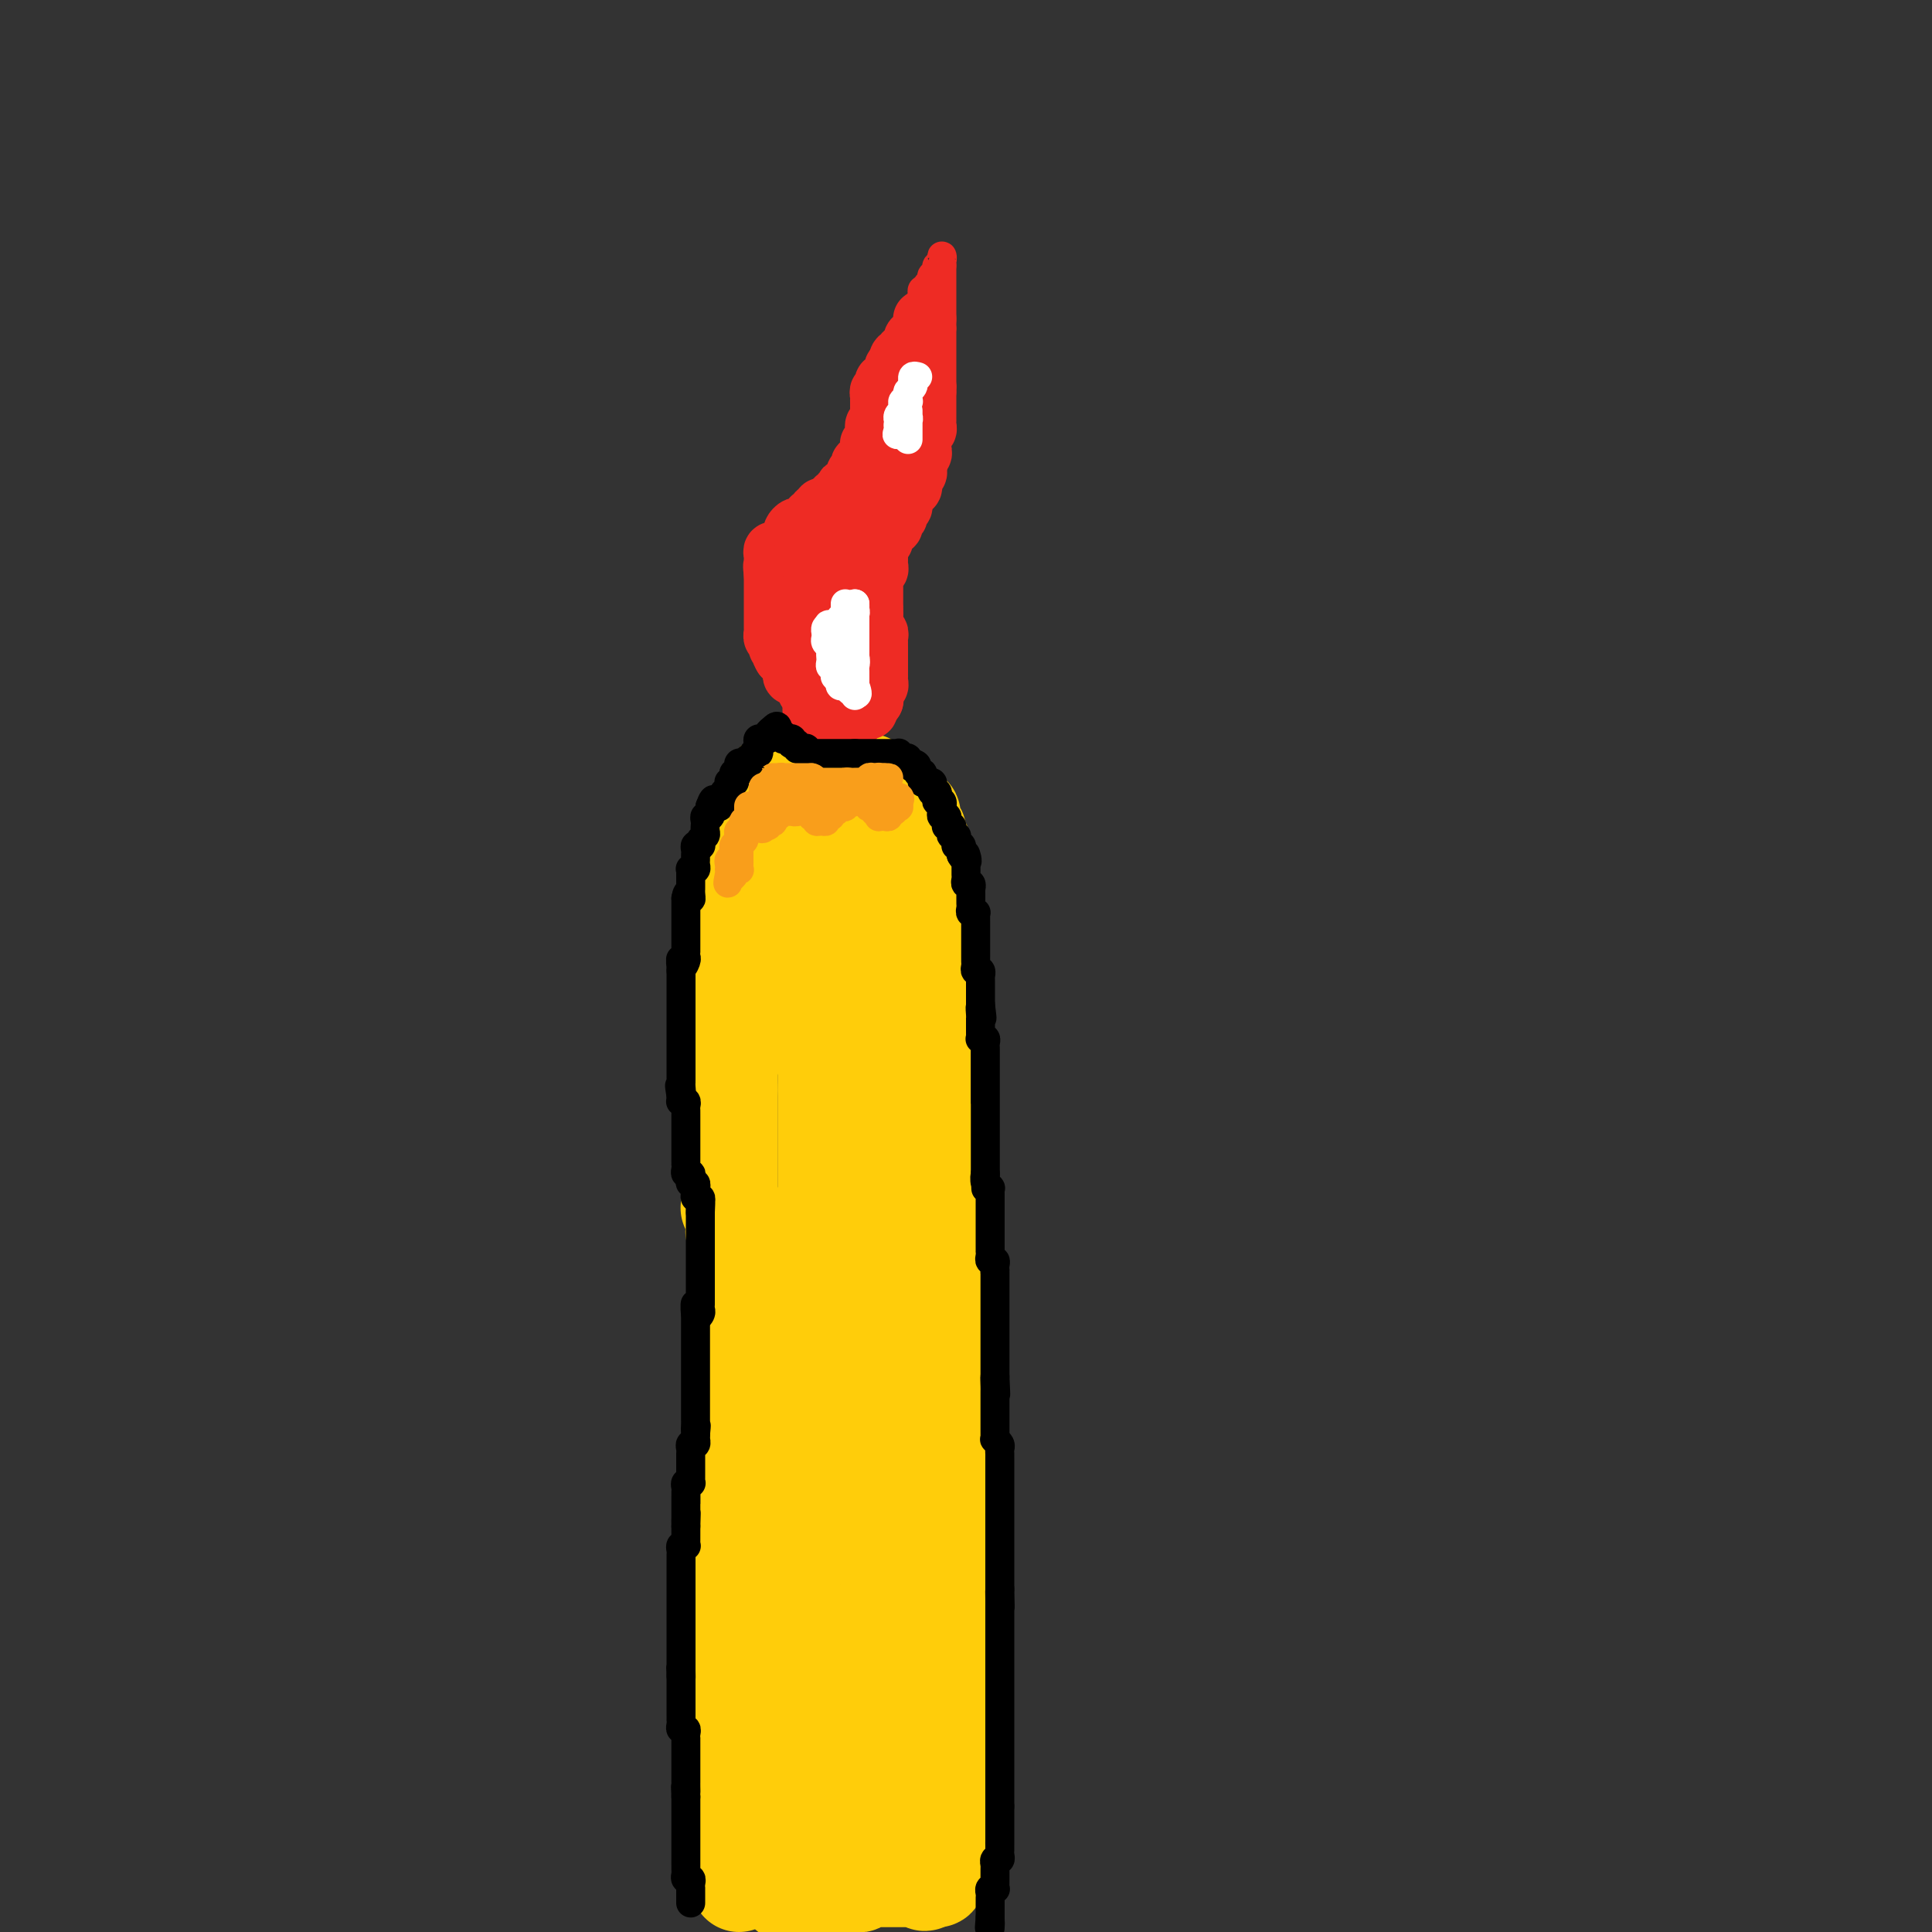 <svg viewBox='0 0 400 400' version='1.1' xmlns='http://www.w3.org/2000/svg' xmlns:xlink='http://www.w3.org/1999/xlink'><rect x="0" y="0" width="400" height="400" fill="#333333" stroke="none"/><g fill='none' stroke='#FFCD0A' stroke-width='20' stroke-linecap='round' stroke-linejoin='round'><path d='M153,390c-0.000,-0.331 -0.000,-0.662 0,-1c0.000,-0.338 0.001,-0.683 0,-1c-0.001,-0.317 -0.004,-0.606 0,-1c0.004,-0.394 0.015,-0.893 0,-1c-0.015,-0.107 -0.057,0.179 0,0c0.057,-0.179 0.211,-0.822 0,-1c-0.211,-0.178 -0.789,0.111 -1,0c-0.211,-0.111 -0.057,-0.621 0,-1c0.057,-0.379 0.015,-0.626 0,-1c-0.015,-0.374 -0.004,-0.873 0,-1c0.004,-0.127 0.001,0.120 0,0c-0.001,-0.120 -0.000,-0.606 0,-1c0.000,-0.394 0.000,-0.697 0,-1c-0.000,-0.303 -0.000,-0.606 0,-1c0.000,-0.394 0.000,-0.879 0,-1c-0.000,-0.121 -0.000,0.123 0,0c0.000,-0.123 0.000,-0.611 0,-1c-0.000,-0.389 -0.000,-0.678 0,-1c0.000,-0.322 0.000,-0.678 0,-1c-0.000,-0.322 -0.000,-0.611 0,-1c0.000,-0.389 -0.000,-0.877 0,-1c0.000,-0.123 0.000,0.121 0,0c-0.000,-0.121 -0.000,-0.606 0,-1c0.000,-0.394 0.000,-0.697 0,-1c-0.000,-0.303 -0.000,-0.606 0,-1c0.000,-0.394 0.000,-0.879 0,-1c-0.000,-0.121 -0.000,0.123 0,0c0.000,-0.123 0.000,-0.611 0,-1c-0.000,-0.389 -0.000,-0.678 0,-1c0.000,-0.322 0.001,-0.678 0,-1c-0.001,-0.322 -0.003,-0.611 0,-1c0.003,-0.389 0.011,-0.877 0,-1c-0.011,-0.123 -0.041,0.121 0,0c0.041,-0.121 0.155,-0.606 0,-1c-0.155,-0.394 -0.577,-0.697 -1,-1'/><path d='M151,362c-0.309,-4.494 -0.083,-1.729 0,-1c0.083,0.729 0.022,-0.578 0,-1c-0.022,-0.422 -0.006,0.041 0,0c0.006,-0.041 0.002,-0.584 0,-1c-0.002,-0.416 -0.000,-0.703 0,-1c0.000,-0.297 0.000,-0.604 0,-1c-0.000,-0.396 -0.000,-0.880 0,-1c0.000,-0.120 0.000,0.123 0,0c-0.000,-0.123 -0.000,-0.611 0,-1c0.000,-0.389 0.000,-0.678 0,-1c-0.000,-0.322 -0.000,-0.678 0,-1c0.000,-0.322 0.000,-0.611 0,-1c-0.000,-0.389 -0.000,-0.877 0,-1c0.000,-0.123 0.000,0.121 0,0c-0.000,-0.121 0.000,-0.606 0,-1c-0.000,-0.394 -0.000,-0.697 0,-1c0.000,-0.303 0.000,-0.606 0,-1c-0.000,-0.394 -0.000,-0.879 0,-1c0.000,-0.121 0.000,0.123 0,0c-0.000,-0.123 -0.000,-0.611 0,-1c0.000,-0.389 0.000,-0.678 0,-1c-0.000,-0.322 -0.000,-0.678 0,-1c0.000,-0.322 0.000,-0.611 0,-1c-0.000,-0.389 -0.001,-0.877 0,-1c0.001,-0.123 0.004,0.121 0,0c-0.004,-0.121 -0.015,-0.606 0,-1c0.015,-0.394 0.057,-0.697 0,-1c-0.057,-0.303 -0.211,-0.606 0,-1c0.211,-0.394 0.789,-0.879 1,-1c0.211,-0.121 0.056,0.122 0,0c-0.056,-0.122 -0.011,-0.607 0,-1c0.011,-0.393 -0.011,-0.693 0,-1c0.011,-0.307 0.056,-0.621 0,-1c-0.056,-0.379 -0.211,-0.822 0,-1c0.211,-0.178 0.789,-0.089 1,0c0.211,0.089 0.057,0.179 0,0c-0.057,-0.179 -0.015,-0.626 0,-1c0.015,-0.374 0.004,-0.675 0,-1c-0.004,-0.325 -0.001,-0.675 0,-1c0.001,-0.325 0.000,-0.626 0,-1c-0.000,-0.374 -0.000,-0.821 0,-1c0.000,-0.179 0.000,-0.089 0,0'/><path d='M153,329c0.309,-5.283 0.083,-1.989 0,-1c-0.083,0.989 -0.023,-0.326 0,-1c0.023,-0.674 0.010,-0.705 0,-1c-0.010,-0.295 -0.017,-0.853 0,-1c0.017,-0.147 0.057,0.115 0,0c-0.057,-0.115 -0.211,-0.609 0,-1c0.211,-0.391 0.789,-0.678 1,-1c0.211,-0.322 0.057,-0.678 0,-1c-0.057,-0.322 -0.015,-0.611 0,-1c0.015,-0.389 0.004,-0.877 0,-1c-0.004,-0.123 -0.001,0.121 0,0c0.001,-0.121 -0.001,-0.607 0,-1c0.001,-0.393 0.004,-0.693 0,-1c-0.004,-0.307 -0.015,-0.621 0,-1c0.015,-0.379 0.057,-0.823 0,-1c-0.057,-0.177 -0.211,-0.089 0,0c0.211,0.089 0.789,0.177 1,0c0.211,-0.177 0.057,-0.621 0,-1c-0.057,-0.379 -0.015,-0.693 0,-1c0.015,-0.307 0.004,-0.607 0,-1c-0.004,-0.393 -0.001,-0.879 0,-1c0.001,-0.121 0.000,0.123 0,0c-0.000,-0.123 -0.000,-0.611 0,-1c0.000,-0.389 0.000,-0.678 0,-1c-0.000,-0.322 -0.000,-0.678 0,-1c0.000,-0.322 0.000,-0.611 0,-1c-0.000,-0.389 -0.000,-0.877 0,-1c0.000,-0.123 -0.000,0.121 0,0c0.000,-0.121 0.000,-0.606 0,-1c-0.000,-0.394 -0.000,-0.697 0,-1c0.000,-0.303 0.000,-0.606 0,-1c-0.000,-0.394 -0.000,-0.879 0,-1c0.000,-0.121 0.001,0.121 0,0c-0.001,-0.121 -0.004,-0.606 0,-1c0.004,-0.394 0.015,-0.698 0,-1c-0.015,-0.302 -0.057,-0.602 0,-1c0.057,-0.398 0.211,-0.894 0,-1c-0.211,-0.106 -0.789,0.179 -1,0c-0.211,-0.179 -0.057,-0.821 0,-1c0.057,-0.179 0.015,0.106 0,0c-0.015,-0.106 -0.004,-0.602 0,-1c0.004,-0.398 0.002,-0.699 0,-1'/><path d='M154,296c0.155,-5.268 0.041,-1.936 0,-1c-0.041,0.936 -0.011,-0.522 0,-1c0.011,-0.478 0.003,0.026 0,0c-0.003,-0.026 -0.001,-0.580 0,-1c0.001,-0.420 0.000,-0.704 0,-1c-0.000,-0.296 -0.000,-0.604 0,-1c0.000,-0.396 0.000,-0.880 0,-1c-0.000,-0.120 -0.000,0.123 0,0c0.000,-0.123 0.000,-0.611 0,-1c-0.000,-0.389 -0.000,-0.678 0,-1c0.000,-0.322 0.000,-0.678 0,-1c-0.000,-0.322 -0.000,-0.611 0,-1c0.000,-0.389 0.000,-0.877 0,-1c-0.000,-0.123 -0.000,0.121 0,0c0.000,-0.121 0.000,-0.606 0,-1c-0.000,-0.394 -0.000,-0.697 0,-1c0.000,-0.303 0.000,-0.606 0,-1c-0.000,-0.394 -0.000,-0.879 0,-1c0.000,-0.121 0.000,0.123 0,0c-0.000,-0.123 -0.000,-0.611 0,-1c0.000,-0.389 -0.000,-0.678 0,-1c0.000,-0.322 0.000,-0.678 0,-1c-0.000,-0.322 -0.000,-0.611 0,-1c0.000,-0.389 0.000,-0.877 0,-1c-0.000,-0.123 -0.000,0.121 0,0c0.000,-0.121 0.000,-0.606 0,-1c-0.000,-0.394 -0.000,-0.697 0,-1c0.000,-0.303 0.000,-0.606 0,-1c-0.000,-0.394 -0.000,-0.879 0,-1c0.000,-0.121 0.000,0.121 0,0c-0.000,-0.121 -0.000,-0.606 0,-1c0.000,-0.394 0.000,-0.697 0,-1c-0.000,-0.303 -0.000,-0.606 0,-1c0.000,-0.394 0.000,-0.879 0,-1c-0.000,-0.121 -0.000,0.123 0,0c0.000,-0.123 0.000,-0.611 0,-1c-0.000,-0.389 -0.000,-0.678 0,-1c0.000,-0.322 0.001,-0.678 0,-1c-0.001,-0.322 -0.004,-0.611 0,-1c0.004,-0.389 0.015,-0.878 0,-1c-0.015,-0.122 -0.056,0.122 0,0c0.056,-0.122 0.207,-0.610 0,-1c-0.207,-0.390 -0.774,-0.683 -1,-1c-0.226,-0.317 -0.113,-0.659 0,-1'/><path d='M153,260c-0.156,-5.810 -0.046,-2.335 0,-1c0.046,1.335 0.026,0.530 0,0c-0.026,-0.530 -0.060,-0.786 0,-1c0.060,-0.214 0.212,-0.386 0,-1c-0.212,-0.614 -0.789,-1.669 -1,-2c-0.211,-0.331 -0.055,0.061 0,0c0.055,-0.061 0.011,-0.577 0,-1c-0.011,-0.423 0.011,-0.754 0,-1c-0.011,-0.246 -0.056,-0.409 0,-1c0.056,-0.591 0.211,-1.611 0,-2c-0.211,-0.389 -0.789,-0.145 -1,0c-0.211,0.145 -0.057,0.193 0,0c0.057,-0.193 0.015,-0.625 0,-1c-0.015,-0.375 -0.004,-0.692 0,-1c0.004,-0.308 0.001,-0.607 0,-1c-0.001,-0.393 -0.000,-0.879 0,-1c0.000,-0.121 0.000,0.122 0,0c-0.000,-0.122 -0.000,-0.611 0,-1c0.000,-0.389 0.000,-0.678 0,-1c-0.000,-0.322 -0.000,-0.678 0,-1c0.000,-0.322 0.000,-0.611 0,-1c-0.000,-0.389 -0.000,-0.877 0,-1c0.000,-0.123 0.000,0.121 0,0c-0.000,-0.121 -0.000,-0.606 0,-1c0.000,-0.394 0.000,-0.697 0,-1c-0.000,-0.303 -0.000,-0.606 0,-1c0.000,-0.394 0.000,-0.879 0,-1c-0.000,-0.121 -0.000,0.121 0,0c0.000,-0.121 0.000,-0.606 0,-1c-0.000,-0.394 -0.000,-0.697 0,-1c0.000,-0.303 0.000,-0.606 0,-1c-0.000,-0.394 -0.000,-0.879 0,-1c0.000,-0.121 0.000,0.123 0,0c-0.000,-0.123 -0.000,-0.611 0,-1c0.000,-0.389 0.000,-0.678 0,-1c0.000,-0.322 0.000,-0.678 0,-1c0.000,-0.322 0.000,-0.611 0,-1c0.000,-0.389 0.000,-0.877 0,-1c0.000,-0.123 0.000,0.121 0,0c0.000,-0.121 0.000,-0.606 0,-1c0.000,-0.394 0.000,-0.697 0,-1'/><path d='M151,226c-0.309,-5.422 -0.083,-1.978 0,-1c0.083,0.978 0.022,-0.512 0,-1c-0.022,-0.488 -0.006,0.024 0,0c0.006,-0.024 0.002,-0.585 0,-1c-0.002,-0.415 -0.000,-0.685 0,-1c0.000,-0.315 0.000,-0.676 0,-1c-0.000,-0.324 -0.000,-0.612 0,-1c0.000,-0.388 0.000,-0.877 0,-1c-0.000,-0.123 -0.000,0.121 0,0c0.000,-0.121 0.000,-0.606 0,-1c-0.000,-0.394 -0.000,-0.697 0,-1c0.000,-0.303 0.000,-0.606 0,-1c-0.000,-0.394 -0.000,-0.879 0,-1c0.000,-0.121 0.000,0.121 0,0c-0.000,-0.121 -0.000,-0.606 0,-1c0.000,-0.394 0.000,-0.697 0,-1c-0.000,-0.303 -0.000,-0.606 0,-1c0.000,-0.394 0.000,-0.879 0,-1c-0.000,-0.121 -0.000,0.123 0,0c0.000,-0.123 0.000,-0.611 0,-1c-0.000,-0.389 -0.000,-0.678 0,-1c0.000,-0.322 0.000,-0.678 0,-1c-0.000,-0.322 -0.000,-0.611 0,-1c0.000,-0.389 0.000,-0.877 0,-1c0.000,-0.123 0.000,0.121 0,0c0.000,-0.121 0.000,-0.606 0,-1c0.000,-0.394 0.000,-0.697 0,-1c0.000,-0.303 0.000,-0.606 0,-1c0.000,-0.394 0.000,-0.879 0,-1c0.000,-0.121 0.000,0.123 0,0c0.000,-0.123 0.000,-0.611 0,-1c0.000,-0.389 0.000,-0.678 0,-1c0.000,-0.322 0.000,-0.678 0,-1c0.000,-0.322 0.000,-0.611 0,-1c0.000,-0.389 0.000,-0.877 0,-1c0.000,-0.123 0.000,0.121 0,0c0.000,-0.121 0.000,-0.606 0,-1c0.000,-0.394 0.000,-0.697 0,-1c0.000,-0.303 0.000,-0.606 0,-1c0.000,-0.394 0.000,-0.879 0,-1c0.000,-0.121 0.000,0.121 0,0c0.000,-0.121 0.000,-0.606 0,-1c0.000,-0.394 0.000,-0.697 0,-1'/><path d='M151,191c0.000,-5.577 0.000,-2.019 0,-1c0.000,1.019 0.000,-0.501 0,-1c0.000,-0.499 -0.000,0.021 0,0c0.000,-0.021 0.000,-0.584 0,-1c0.000,-0.416 0.000,-0.685 0,-1c0.000,-0.315 0.000,-0.676 0,-1c0.000,-0.324 -0.000,-0.612 0,-1c0.000,-0.388 0.000,-0.877 0,-1c0.000,-0.123 0.000,0.121 0,0c-0.000,-0.121 0.000,-0.606 0,-1c0.000,-0.394 0.000,-0.697 0,-1'/><path d='M151,182c0.001,-1.348 0.004,-0.217 0,0c-0.004,0.217 -0.015,-0.481 0,-1c0.015,-0.519 0.056,-0.861 0,-1c-0.056,-0.139 -0.207,-0.075 0,0c0.207,0.075 0.774,0.161 1,0c0.226,-0.161 0.112,-0.569 0,-1c-0.112,-0.431 -0.222,-0.885 0,-1c0.222,-0.115 0.778,0.109 1,0c0.222,-0.109 0.112,-0.550 0,-1c-0.112,-0.450 -0.226,-0.908 0,-1c0.226,-0.092 0.792,0.182 1,0c0.208,-0.182 0.060,-0.818 0,-1c-0.060,-0.182 -0.030,0.092 0,0c0.030,-0.092 0.061,-0.550 0,-1c-0.061,-0.450 -0.212,-0.891 0,-1c0.212,-0.109 0.789,0.115 1,0c0.211,-0.115 0.057,-0.569 0,-1c-0.057,-0.431 -0.016,-0.837 0,-1c0.016,-0.163 0.008,-0.081 0,0'/><path d='M155,171c0.635,-1.638 0.222,-0.233 0,0c-0.222,0.233 -0.252,-0.707 0,-1c0.252,-0.293 0.786,0.061 1,0c0.214,-0.061 0.109,-0.539 0,-1c-0.109,-0.461 -0.221,-0.907 0,-1c0.221,-0.093 0.776,0.167 1,0c0.224,-0.167 0.117,-0.762 0,-1c-0.117,-0.238 -0.242,-0.120 0,0c0.242,0.120 0.853,0.243 1,0c0.147,-0.243 -0.171,-0.853 0,-1c0.171,-0.147 0.830,0.168 1,0c0.170,-0.168 -0.150,-0.818 0,-1c0.150,-0.182 0.771,0.105 1,0c0.229,-0.105 0.065,-0.601 0,-1c-0.065,-0.399 -0.033,-0.699 0,-1'/><path d='M160,163c0.791,-1.177 0.268,-0.118 0,0c-0.268,0.118 -0.283,-0.704 0,-1c0.283,-0.296 0.863,-0.065 1,0c0.137,0.065 -0.170,-0.034 0,0c0.170,0.034 0.816,0.201 1,0c0.184,-0.201 -0.094,-0.771 0,-1c0.094,-0.229 0.560,-0.118 1,0c0.440,0.118 0.854,0.243 1,0c0.146,-0.243 0.024,-0.853 0,-1c-0.024,-0.147 0.049,0.171 0,0c-0.049,-0.171 -0.219,-0.830 0,-1c0.219,-0.170 0.828,0.151 1,0c0.172,-0.151 -0.094,-0.772 0,-1c0.094,-0.228 0.547,-0.061 1,0c0.453,0.061 0.905,0.016 1,0c0.095,-0.016 -0.167,-0.004 0,0c0.167,0.004 0.762,0.001 1,0c0.238,-0.001 0.119,-0.001 0,0'/><path d='M168,158c1.421,-0.774 0.972,-0.207 1,0c0.028,0.207 0.533,0.056 1,0c0.467,-0.056 0.896,-0.016 1,0c0.104,0.016 -0.116,0.008 0,0c0.116,-0.008 0.570,-0.016 1,0c0.430,0.016 0.837,0.056 1,0c0.163,-0.056 0.081,-0.207 0,0c-0.081,0.207 -0.161,0.772 0,1c0.161,0.228 0.564,0.117 1,0c0.436,-0.117 0.905,-0.241 1,0c0.095,0.241 -0.185,0.848 0,1c0.185,0.152 0.833,-0.152 1,0c0.167,0.152 -0.147,0.759 0,1c0.147,0.241 0.757,0.117 1,0c0.243,-0.117 0.120,-0.227 0,0c-0.120,0.227 -0.238,0.792 0,1c0.238,0.208 0.833,0.060 1,0c0.167,-0.060 -0.095,-0.031 0,0c0.095,0.031 0.546,0.065 1,0c0.454,-0.065 0.910,-0.229 1,0c0.090,0.229 -0.186,0.850 0,1c0.186,0.150 0.833,-0.170 1,0c0.167,0.170 -0.148,0.829 0,1c0.148,0.171 0.757,-0.146 1,0c0.243,0.146 0.121,0.756 0,1c-0.121,0.244 -0.240,0.122 0,0c0.240,-0.122 0.838,-0.243 1,0c0.162,0.243 -0.114,0.850 0,1c0.114,0.150 0.618,-0.156 1,0c0.382,0.156 0.642,0.773 1,1c0.358,0.227 0.814,0.064 1,0c0.186,-0.064 0.101,-0.027 0,0c-0.101,0.027 -0.220,0.046 0,0c0.220,-0.046 0.777,-0.156 1,0c0.223,0.156 0.111,0.578 0,1'/><path d='M187,168c3.167,1.498 1.584,0.244 1,0c-0.584,-0.244 -0.170,0.522 0,1c0.170,0.478 0.097,0.668 0,1c-0.097,0.332 -0.218,0.806 0,1c0.218,0.194 0.776,0.108 1,0c0.224,-0.108 0.113,-0.236 0,0c-0.113,0.236 -0.227,0.838 0,1c0.227,0.162 0.797,-0.114 1,0c0.203,0.114 0.040,0.619 0,1c-0.040,0.381 0.042,0.637 0,1c-0.042,0.363 -0.207,0.832 0,1c0.207,0.168 0.788,0.034 1,0c0.212,-0.034 0.057,0.032 0,0c-0.057,-0.032 -0.015,-0.164 0,0c0.015,0.164 0.004,0.622 0,1c-0.004,0.378 -0.001,0.675 0,1c0.001,0.325 0.000,0.679 0,1c-0.000,0.321 -0.000,0.611 0,1c0.000,0.389 0.000,0.877 0,1c-0.000,0.123 -0.000,-0.121 0,0c0.000,0.121 0.000,0.606 0,1c-0.000,0.394 -0.000,0.697 0,1c0.000,0.303 0.000,0.606 0,1c-0.000,0.394 -0.000,0.879 0,1c0.000,0.121 0.000,-0.122 0,0c-0.000,0.122 -0.000,0.610 0,1c0.000,0.390 0.000,0.683 0,1c-0.000,0.317 -0.000,0.659 0,1'/><path d='M191,187c0.619,3.102 0.166,1.356 0,1c-0.166,-0.356 -0.044,0.678 0,1c0.044,0.322 0.012,-0.067 0,0c-0.012,0.067 -0.003,0.592 0,1c0.003,0.408 0.001,0.701 0,1c-0.001,0.299 -0.000,0.605 0,1c0.000,0.395 0.000,0.879 0,1c-0.000,0.121 -0.000,-0.121 0,0c0.000,0.121 0.000,0.606 0,1c-0.000,0.394 -0.000,0.697 0,1c0.000,0.303 0.000,0.606 0,1c-0.000,0.394 -0.000,0.878 0,1c0.000,0.122 0.000,-0.117 0,0c-0.000,0.117 -0.000,0.590 0,1c0.000,0.410 0.000,0.756 0,1c-0.000,0.244 -0.000,0.385 0,1c0.000,0.615 0.000,1.705 0,2c-0.000,0.295 -0.000,-0.206 0,0c0.000,0.206 0.000,1.120 0,2c-0.000,0.880 -0.000,1.727 0,2c0.000,0.273 0.000,-0.028 0,0c-0.000,0.028 -0.000,0.385 0,1c0.000,0.615 0.000,1.487 0,2c-0.000,0.513 -0.000,0.666 0,1c0.000,0.334 -0.000,0.850 0,1c0.000,0.150 -0.000,-0.066 0,0c0.000,0.066 0.000,0.413 0,1c0.000,0.587 -0.000,1.414 0,2c0.000,0.586 0.000,0.930 0,1c-0.000,0.070 -0.000,-0.135 0,0c0.000,0.135 0.000,0.610 0,1c-0.000,0.390 -0.000,0.696 0,1c0.000,0.304 0.000,0.606 0,1c-0.000,0.394 -0.000,0.879 0,1c0.000,0.121 0.000,-0.123 0,0c-0.000,0.123 -0.000,0.611 0,1c0.000,0.389 0.000,0.678 0,1c-0.000,0.322 -0.000,0.678 0,1c0.000,0.322 0.000,0.611 0,1c-0.000,0.389 -0.000,0.878 0,1c0.000,0.122 0.000,-0.122 0,0c-0.000,0.122 -0.000,0.610 0,1c0.000,0.390 0.000,0.682 0,1c-0.000,0.318 -0.000,0.663 0,1c0.000,0.337 0.000,0.668 0,1c-0.000,0.332 -0.001,0.667 0,1c0.001,0.333 0.004,0.664 0,1c-0.004,0.336 -0.015,0.678 0,1c0.015,0.322 0.057,0.625 0,1c-0.057,0.375 -0.211,0.821 0,1c0.211,0.179 0.789,0.089 1,0c0.211,-0.089 0.057,-0.178 0,0c-0.057,0.178 -0.015,0.621 0,1c0.015,0.379 0.004,0.693 0,1c-0.004,0.307 -0.001,0.607 0,1c0.001,0.393 0.000,0.878 0,1c-0.000,0.122 -0.000,-0.121 0,0c0.000,0.121 0.000,0.606 0,1c-0.000,0.394 -0.000,0.697 0,1c0.000,0.303 0.000,0.606 0,1c-0.000,0.394 -0.000,0.879 0,1c0.000,0.121 0.000,-0.123 0,0c-0.000,0.123 -0.000,0.611 0,1c0.000,0.389 0.000,0.678 0,1c-0.000,0.322 -0.000,0.678 0,1c0.000,0.322 0.000,0.611 0,1c-0.000,0.389 -0.000,0.877 0,1c0.000,0.123 0.000,-0.121 0,0c-0.000,0.121 -0.001,0.607 0,1c0.001,0.393 0.004,0.693 0,1c-0.004,0.307 -0.015,0.621 0,1c0.015,0.379 0.056,0.823 0,1c-0.056,0.177 -0.207,0.086 0,0c0.207,-0.086 0.774,-0.167 1,0c0.226,0.167 0.113,0.584 0,1'/><path d='M193,251c0.309,10.078 0.083,3.274 0,1c-0.083,-2.274 -0.022,-0.018 0,1c0.022,1.018 0.006,0.798 0,1c-0.006,0.202 -0.002,0.827 0,1c0.002,0.173 0.000,-0.107 0,0c-0.000,0.107 -0.000,0.602 0,1c0.000,0.398 0.000,0.698 0,1c-0.000,0.302 -0.000,0.606 0,1c0.000,0.394 -0.000,0.879 0,1c0.000,0.121 0.000,-0.122 0,0c-0.000,0.122 -0.000,0.609 0,1c0.000,0.391 0.000,0.686 0,1c-0.000,0.314 -0.001,0.647 0,1c0.001,0.353 0.004,0.724 0,1c-0.004,0.276 -0.015,0.455 0,1c0.015,0.545 0.057,1.455 0,2c-0.057,0.545 -0.211,0.723 0,1c0.211,0.277 0.789,0.652 1,1c0.211,0.348 0.057,0.671 0,1c-0.057,0.329 -0.015,0.666 0,1c0.015,0.334 0.004,0.667 0,1c-0.004,0.333 -0.001,0.668 0,1c0.001,0.332 0.000,0.663 0,1c-0.000,0.337 -0.000,0.682 0,1c0.000,0.318 0.000,0.610 0,1c-0.000,0.390 -0.000,0.878 0,1c0.000,0.122 0.000,-0.122 0,0c-0.000,0.122 -0.000,0.611 0,1c0.000,0.389 0.000,0.678 0,1c-0.000,0.322 -0.000,0.678 0,1c0.000,0.322 0.000,0.611 0,1c-0.000,0.389 -0.000,0.877 0,1c0.000,0.123 0.000,-0.121 0,0c-0.000,0.121 -0.000,0.606 0,1c0.000,0.394 0.000,0.697 0,1c-0.000,0.303 -0.000,0.606 0,1c0.000,0.394 0.000,0.879 0,1c-0.000,0.121 -0.000,-0.122 0,0c0.000,0.122 0.000,0.610 0,1c-0.000,0.390 -0.000,0.682 0,1c0.000,0.318 0.000,0.663 0,1c-0.000,0.337 -0.000,0.667 0,1c0.000,0.333 0.000,0.667 0,1c-0.000,0.333 -0.000,0.663 0,1c0.000,0.337 0.000,0.682 0,1c-0.000,0.318 -0.000,0.610 0,1c0.000,0.390 0.000,0.878 0,1c-0.000,0.122 -0.000,-0.121 0,0c0.000,0.121 0.000,0.605 0,1c-0.000,0.395 -0.000,0.701 0,1c0.000,0.299 0.000,0.591 0,1c-0.000,0.409 -0.001,0.936 0,1c0.001,0.064 0.004,-0.334 0,0c-0.004,0.334 -0.015,1.399 0,2c0.015,0.601 0.057,0.737 0,1c-0.057,0.263 -0.211,0.652 0,1c0.211,0.348 0.789,0.656 1,1c0.211,0.344 0.057,0.726 0,1c-0.057,0.274 -0.015,0.441 0,1c0.015,0.559 0.004,1.512 0,2c-0.004,0.488 -0.001,0.512 0,1c0.001,0.488 0.000,1.440 0,2c-0.000,0.560 -0.000,0.727 0,1c0.000,0.273 0.000,0.650 0,1c-0.000,0.350 -0.000,0.671 0,1c0.000,0.329 0.000,0.665 0,1c-0.000,0.335 -0.000,0.667 0,1c0.000,0.333 0.000,0.665 0,1c-0.000,0.335 -0.000,0.671 0,1c0.000,0.329 0.000,0.650 0,1c-0.000,0.350 -0.000,0.727 0,1c0.000,0.273 0.000,0.441 0,1c-0.000,0.559 -0.001,1.511 0,2c0.001,0.489 0.004,0.517 0,1c-0.004,0.483 -0.015,1.420 0,2c0.015,0.580 0.057,0.803 0,1c-0.057,0.197 -0.211,0.368 0,1c0.211,0.632 0.789,1.726 1,2c0.211,0.274 0.057,-0.272 0,0c-0.057,0.272 -0.016,1.364 0,2c0.016,0.636 0.008,0.818 0,1'/><path d='M196,332c0.464,13.013 0.124,5.046 0,2c-0.124,-3.046 -0.033,-1.171 0,0c0.033,1.171 0.009,1.637 0,2c-0.009,0.363 -0.002,0.622 0,1c0.002,0.378 0.001,0.875 0,1c-0.001,0.125 -0.000,-0.121 0,0c0.000,0.121 0.000,0.610 0,1c-0.000,0.390 -0.000,0.682 0,1c0.000,0.318 0.000,0.663 0,1c-0.000,0.337 -0.000,0.667 0,1c0.000,0.333 0.000,0.667 0,1c-0.000,0.333 -0.000,0.663 0,1c0.000,0.337 0.000,0.682 0,1c-0.000,0.318 -0.000,0.610 0,1c0.000,0.390 0.000,0.878 0,1c-0.000,0.122 -0.000,-0.121 0,0c0.000,0.121 0.000,0.606 0,1c-0.000,0.394 -0.000,0.697 0,1c0.000,0.303 0.000,0.606 0,1c-0.000,0.394 -0.000,0.879 0,1c0.000,0.121 0.000,-0.123 0,0c-0.000,0.123 -0.000,0.611 0,1c0.000,0.389 0.000,0.678 0,1c-0.000,0.322 -0.000,0.677 0,1c0.000,0.323 0.001,0.612 0,1c-0.001,0.388 -0.004,0.874 0,1c0.004,0.126 0.015,-0.107 0,0c-0.015,0.107 -0.057,0.554 0,1c0.057,0.446 0.211,0.889 0,1c-0.211,0.111 -0.789,-0.111 -1,0c-0.211,0.111 -0.057,0.554 0,1c0.057,0.446 0.015,0.894 0,1c-0.015,0.106 -0.004,-0.130 0,0c0.004,0.130 0.001,0.627 0,1c-0.001,0.373 -0.000,0.621 0,1c0.000,0.379 0.000,0.889 0,1c-0.000,0.111 -0.000,-0.178 0,0c0.000,0.178 0.000,0.821 0,1c-0.000,0.179 -0.000,-0.107 0,0c0.000,0.107 0.000,0.607 0,1c-0.000,0.393 -0.000,0.679 0,1c0.000,0.321 0.001,0.679 0,1c-0.001,0.321 -0.004,0.607 0,1c0.004,0.393 0.015,0.893 0,1c-0.015,0.107 -0.057,-0.179 0,0c0.057,0.179 0.211,0.822 0,1c-0.211,0.178 -0.789,-0.111 -1,0c-0.211,0.111 -0.057,0.621 0,1c0.057,0.379 0.015,0.626 0,1c-0.015,0.374 -0.004,0.874 0,1c0.004,0.126 0.001,-0.121 0,0c-0.001,0.121 -0.000,0.611 0,1c0.000,0.389 0.000,0.678 0,1c-0.000,0.322 -0.000,0.677 0,1c0.000,0.323 0.000,0.612 0,1c-0.000,0.388 -0.000,0.874 0,1c0.000,0.126 0.000,-0.107 0,0c-0.000,0.107 -0.000,0.553 0,1'/><path d='M194,379c-0.309,7.454 -0.083,2.589 0,1c0.083,-1.589 0.022,0.099 0,1c-0.022,0.901 -0.006,1.015 0,1c0.006,-0.015 0.002,-0.158 0,0c-0.002,0.158 -0.000,0.616 0,1c0.000,0.384 0.000,0.694 0,1c-0.000,0.306 -0.000,0.606 0,1c0.000,0.394 0.001,0.880 0,1c-0.001,0.120 -0.003,-0.125 0,0c0.003,0.125 0.012,0.622 0,1c-0.012,0.378 -0.044,0.637 0,1c0.044,0.363 0.166,0.828 0,1c-0.166,0.172 -0.619,0.049 -1,0c-0.381,-0.049 -0.691,-0.025 -1,0'/><path d='M192,389c-0.549,1.547 -0.921,0.415 -1,0c-0.079,-0.415 0.134,-0.111 0,0c-0.134,0.111 -0.614,0.030 -1,0c-0.386,-0.030 -0.677,-0.008 -1,0c-0.323,0.008 -0.678,0.002 -1,0c-0.322,-0.002 -0.611,-0.001 -1,0c-0.389,0.001 -0.877,0.000 -1,0c-0.123,-0.000 0.121,-0.000 0,0c-0.121,0.000 -0.606,0.000 -1,0c-0.394,-0.000 -0.697,0.000 -1,0c-0.303,-0.000 -0.606,-0.000 -1,0c-0.394,0.000 -0.879,0.000 -1,0c-0.121,-0.000 0.121,-0.001 0,0c-0.121,0.001 -0.606,0.004 -1,0c-0.394,-0.004 -0.698,-0.015 -1,0c-0.302,0.015 -0.602,0.057 -1,0c-0.398,-0.057 -0.894,-0.211 -1,0c-0.106,0.211 0.179,0.789 0,1c-0.179,0.211 -0.821,0.057 -1,0c-0.179,-0.057 0.106,-0.016 0,0c-0.106,0.016 -0.602,0.008 -1,0c-0.398,-0.008 -0.698,-0.016 -1,0c-0.302,0.016 -0.605,0.057 -1,0c-0.395,-0.057 -0.880,-0.211 -1,0c-0.120,0.211 0.126,0.789 0,1c-0.126,0.211 -0.625,0.057 -1,0c-0.375,-0.057 -0.626,-0.016 -1,0c-0.374,0.016 -0.870,0.008 -1,0c-0.130,-0.008 0.106,-0.016 0,0c-0.106,0.016 -0.554,0.056 -1,0c-0.446,-0.056 -0.889,-0.207 -1,0c-0.111,0.207 0.111,0.774 0,1c-0.111,0.226 -0.556,0.113 -1,0'/><path d='M167,392c-4.051,0.464 -1.678,0.125 -1,0c0.678,-0.125 -0.340,-0.038 -1,0c-0.660,0.038 -0.961,0.025 -1,0c-0.039,-0.025 0.186,-0.061 0,0c-0.186,0.061 -0.782,0.220 -1,0c-0.218,-0.220 -0.057,-0.819 0,-1c0.057,-0.181 0.012,0.054 0,0c-0.012,-0.054 0.011,-0.399 0,-1c-0.011,-0.601 -0.054,-1.460 0,-2c0.054,-0.540 0.207,-0.761 0,-1c-0.207,-0.239 -0.772,-0.497 -1,-1c-0.228,-0.503 -0.117,-1.253 0,-2c0.117,-0.747 0.242,-1.491 0,-2c-0.242,-0.509 -0.849,-0.783 -1,-1c-0.151,-0.217 0.156,-0.377 0,-1c-0.156,-0.623 -0.774,-1.710 -1,-2c-0.226,-0.290 -0.061,0.218 0,0c0.061,-0.218 0.017,-1.160 0,-2c-0.017,-0.840 -0.008,-1.577 0,-2c0.008,-0.423 0.016,-0.532 0,-1c-0.016,-0.468 -0.057,-1.294 0,-2c0.057,-0.706 0.213,-1.291 0,-2c-0.213,-0.709 -0.793,-1.543 -1,-2c-0.207,-0.457 -0.041,-0.537 0,-1c0.041,-0.463 -0.042,-1.308 0,-2c0.042,-0.692 0.208,-1.232 0,-2c-0.208,-0.768 -0.792,-1.765 -1,-2c-0.208,-0.235 -0.042,0.291 0,0c0.042,-0.291 -0.041,-1.401 0,-2c0.041,-0.599 0.207,-0.688 0,-1c-0.207,-0.312 -0.788,-0.847 -1,-1c-0.212,-0.153 -0.057,0.076 0,0c0.057,-0.076 0.015,-0.458 0,-1c-0.015,-0.542 -0.004,-1.244 0,-2c0.004,-0.756 0.001,-1.567 0,-2c-0.001,-0.433 -0.000,-0.487 0,-1c0.000,-0.513 0.000,-1.485 0,-2c-0.000,-0.515 -0.001,-0.575 0,-1c0.001,-0.425 0.004,-1.217 0,-2c-0.004,-0.783 -0.015,-1.557 0,-2c0.015,-0.443 0.056,-0.555 0,-1c-0.056,-0.445 -0.207,-1.222 0,-2c0.207,-0.778 0.774,-1.555 1,-2c0.226,-0.445 0.112,-0.557 0,-1c-0.112,-0.443 -0.222,-1.218 0,-2c0.222,-0.782 0.778,-1.572 1,-2c0.222,-0.428 0.112,-0.496 0,-1c-0.112,-0.504 -0.226,-1.446 0,-2c0.226,-0.554 0.793,-0.722 1,-1c0.207,-0.278 0.056,-0.667 0,-1c-0.056,-0.333 -0.015,-0.608 0,-1c0.015,-0.392 0.004,-0.899 0,-1c-0.004,-0.101 -0.001,0.204 0,0c0.001,-0.204 0.000,-0.915 0,-1c-0.000,-0.085 -0.000,0.458 0,1'/><path d='M160,326c0.405,-4.028 -0.084,-0.597 0,1c0.084,1.597 0.740,1.362 1,2c0.260,0.638 0.122,2.151 0,3c-0.122,0.849 -0.229,1.034 0,2c0.229,0.966 0.793,2.712 1,4c0.207,1.288 0.055,2.118 0,3c-0.055,0.882 -0.015,1.815 0,3c0.015,1.185 0.004,2.621 0,4c-0.004,1.379 -0.001,2.700 0,4c0.001,1.300 0.000,2.579 0,4c-0.000,1.421 -0.000,2.986 0,4c0.000,1.014 -0.000,1.479 0,2c0.000,0.521 0.000,1.098 0,2c-0.000,0.902 -0.000,2.129 0,3c0.000,0.871 0.001,1.385 0,2c-0.001,0.615 -0.004,1.330 0,2c0.004,0.670 0.015,1.294 0,2c-0.015,0.706 -0.057,1.496 0,2c0.057,0.504 0.211,0.724 0,1c-0.211,0.276 -0.789,0.608 -1,1c-0.211,0.392 -0.056,0.845 0,1c0.056,0.155 0.014,0.012 0,0c-0.014,-0.012 -0.001,0.106 0,0c0.001,-0.106 -0.011,-0.435 0,-1c0.011,-0.565 0.045,-1.364 0,-2c-0.045,-0.636 -0.169,-1.109 0,-2c0.169,-0.891 0.633,-2.202 1,-3c0.367,-0.798 0.638,-1.085 1,-2c0.362,-0.915 0.814,-2.459 1,-4c0.186,-1.541 0.106,-3.078 0,-4c-0.106,-0.922 -0.238,-1.229 0,-2c0.238,-0.771 0.847,-2.007 1,-3c0.153,-0.993 -0.152,-1.742 0,-3c0.152,-1.258 0.759,-3.023 1,-4c0.241,-0.977 0.117,-1.165 0,-2c-0.117,-0.835 -0.228,-2.318 0,-3c0.228,-0.682 0.793,-0.564 1,-1c0.207,-0.436 0.054,-1.427 0,-2c-0.054,-0.573 -0.011,-0.729 0,-1c0.011,-0.271 -0.011,-0.658 0,-1c0.011,-0.342 0.055,-0.638 0,-1c-0.055,-0.362 -0.211,-0.790 0,-1c0.211,-0.210 0.787,-0.203 1,0c0.213,0.203 0.061,0.602 0,1c-0.061,0.398 -0.031,0.796 0,1c0.031,0.204 0.065,0.214 0,1c-0.065,0.786 -0.227,2.348 0,3c0.227,0.652 0.845,0.395 1,1c0.155,0.605 -0.151,2.073 0,3c0.151,0.927 0.758,1.314 1,2c0.242,0.686 0.117,1.672 0,3c-0.117,1.328 -0.228,2.998 0,4c0.228,1.002 0.793,1.336 1,2c0.207,0.664 0.055,1.658 0,3c-0.055,1.342 -0.015,3.032 0,4c0.015,0.968 0.004,1.215 0,2c-0.004,0.785 -0.001,2.107 0,3c0.001,0.893 0.000,1.356 0,2c-0.000,0.644 -0.000,1.470 0,2c0.000,0.530 0.000,0.765 0,1'/><path d='M171,374c0.619,5.909 0.166,2.183 0,1c-0.166,-1.183 -0.044,0.178 0,1c0.044,0.822 0.012,1.105 0,1c-0.012,-0.105 -0.003,-0.598 0,-1c0.003,-0.402 0.001,-0.711 0,-1c-0.001,-0.289 -0.000,-0.556 0,-1c0.000,-0.444 0.000,-1.063 0,-2c-0.000,-0.937 -0.000,-2.190 0,-3c0.000,-0.810 0.000,-1.175 0,-2c-0.000,-0.825 -0.000,-2.109 0,-3c0.000,-0.891 0.000,-1.391 0,-2c-0.000,-0.609 -0.000,-1.329 0,-2c0.000,-0.671 0.000,-1.293 0,-2c-0.000,-0.707 -0.001,-1.500 0,-2c0.001,-0.500 0.004,-0.707 0,-1c-0.004,-0.293 -0.016,-0.670 0,-1c0.016,-0.330 0.061,-0.611 0,-1c-0.061,-0.389 -0.226,-0.886 0,-1c0.226,-0.114 0.843,0.154 1,0c0.157,-0.154 -0.147,-0.728 0,-1c0.147,-0.272 0.746,-0.240 1,0c0.254,0.240 0.163,0.687 0,1c-0.163,0.313 -0.398,0.492 0,1c0.398,0.508 1.430,1.346 2,2c0.570,0.654 0.677,1.125 1,2c0.323,0.875 0.861,2.155 1,3c0.139,0.845 -0.121,1.256 0,2c0.121,0.744 0.625,1.819 1,3c0.375,1.181 0.623,2.466 1,3c0.377,0.534 0.885,0.318 1,1c0.115,0.682 -0.161,2.264 0,3c0.161,0.736 0.761,0.628 1,1c0.239,0.372 0.117,1.224 0,2c-0.117,0.776 -0.227,1.475 0,2c0.227,0.525 0.793,0.877 1,1c0.207,0.123 0.056,0.018 0,0c-0.056,-0.018 -0.016,0.052 0,0c0.016,-0.052 0.008,-0.226 0,-1c-0.008,-0.774 -0.016,-2.150 0,-3c0.016,-0.850 0.056,-1.175 0,-2c-0.056,-0.825 -0.207,-2.150 0,-3c0.207,-0.850 0.774,-1.225 1,-2c0.226,-0.775 0.112,-1.950 0,-3c-0.112,-1.050 -0.223,-1.975 0,-3c0.223,-1.025 0.778,-2.150 1,-3c0.222,-0.850 0.111,-1.425 0,-2'/><path d='M184,356c0.309,-3.875 0.083,-2.561 0,-3c-0.083,-0.439 -0.022,-2.630 0,-4c0.022,-1.370 0.006,-1.920 0,-3c-0.006,-1.080 -0.002,-2.690 0,-4c0.002,-1.310 0.000,-2.319 0,-3c-0.000,-0.681 -0.000,-1.033 0,-2c0.000,-0.967 0.000,-2.549 0,-3c-0.000,-0.451 0.000,0.228 0,0c-0.000,-0.228 -0.000,-1.364 0,-2c0.000,-0.636 0.000,-0.771 0,-1c-0.000,-0.229 -0.001,-0.553 0,-1c0.001,-0.447 0.004,-1.019 0,-1c-0.004,0.019 -0.015,0.629 0,1c0.015,0.371 0.057,0.504 0,1c-0.057,0.496 -0.211,1.354 0,2c0.211,0.646 0.789,1.080 1,2c0.211,0.920 0.057,2.325 0,3c-0.057,0.675 -0.015,0.618 0,1c0.015,0.382 0.004,1.202 0,2c-0.004,0.798 -0.001,1.573 0,2c0.001,0.427 0.000,0.507 0,1c-0.000,0.493 -0.000,1.399 0,2c0.000,0.601 0.000,0.897 0,1c-0.000,0.103 -0.000,0.012 0,0c0.000,-0.012 0.000,0.055 0,0c-0.000,-0.055 -0.000,-0.233 0,-1c0.000,-0.767 0.000,-2.123 0,-3c-0.000,-0.877 -0.000,-1.276 0,-2c0.000,-0.724 0.001,-1.773 0,-3c-0.001,-1.227 -0.003,-2.633 0,-4c0.003,-1.367 0.012,-2.696 0,-4c-0.012,-1.304 -0.045,-2.584 0,-4c0.045,-1.416 0.167,-2.967 0,-4c-0.167,-1.033 -0.623,-1.547 -1,-3c-0.377,-1.453 -0.674,-3.843 -1,-6c-0.326,-2.157 -0.679,-4.079 -1,-6c-0.321,-1.921 -0.608,-3.840 -1,-6c-0.392,-2.160 -0.890,-4.560 -1,-6c-0.110,-1.440 0.167,-1.921 0,-3c-0.167,-1.079 -0.777,-2.755 -1,-4c-0.223,-1.245 -0.060,-2.059 0,-3c0.060,-0.941 0.016,-2.010 0,-3c-0.016,-0.990 -0.004,-1.901 0,-3c0.004,-1.099 0.001,-2.384 0,-3c-0.001,-0.616 -0.000,-0.562 0,-1c0.000,-0.438 0.000,-1.368 0,-2c-0.000,-0.632 -0.000,-0.966 0,-1c0.000,-0.034 0.000,0.233 0,0c-0.000,-0.233 -0.000,-0.966 0,-1c0.000,-0.034 0.000,0.631 0,1c-0.000,0.369 -0.000,0.443 0,1c0.000,0.557 0.000,1.598 0,2c-0.000,0.402 -0.000,0.165 0,1c0.000,0.835 0.000,2.743 0,4c-0.000,1.257 -0.000,1.863 0,3c0.000,1.137 0.000,2.806 0,4c-0.000,1.194 -0.000,1.913 0,3c0.000,1.087 0.000,2.544 0,4'/><path d='M179,294c0.045,3.905 0.157,3.166 0,4c-0.157,0.834 -0.582,3.239 -1,5c-0.418,1.761 -0.829,2.877 -1,4c-0.171,1.123 -0.102,2.251 0,3c0.102,0.749 0.239,1.118 0,2c-0.239,0.882 -0.852,2.276 -1,3c-0.148,0.724 0.170,0.779 0,1c-0.170,0.221 -0.829,0.608 -1,1c-0.171,0.392 0.147,0.790 0,1c-0.147,0.210 -0.757,0.231 -1,0c-0.243,-0.231 -0.117,-0.716 0,-1c0.117,-0.284 0.224,-0.368 0,-1c-0.224,-0.632 -0.781,-1.813 -1,-3c-0.219,-1.187 -0.100,-2.380 0,-4c0.100,-1.620 0.180,-3.667 0,-5c-0.180,-1.333 -0.622,-1.951 -1,-3c-0.378,-1.049 -0.694,-2.528 -1,-4c-0.306,-1.472 -0.604,-2.937 -1,-4c-0.396,-1.063 -0.891,-1.724 -1,-3c-0.109,-1.276 0.167,-3.168 0,-4c-0.167,-0.832 -0.777,-0.604 -1,-1c-0.223,-0.396 -0.060,-1.417 0,-2c0.060,-0.583 0.016,-0.729 0,-1c-0.016,-0.271 -0.004,-0.665 0,-1c0.004,-0.335 0.001,-0.609 0,-1c-0.001,-0.391 -0.000,-0.900 0,-1c0.000,-0.100 0.000,0.208 0,0c-0.000,-0.208 -0.000,-0.932 0,-1c0.000,-0.068 0.000,0.519 0,1c-0.000,0.481 -0.000,0.855 0,1c0.000,0.145 0.000,0.061 0,1c-0.000,0.939 -0.000,2.900 0,4c0.000,1.100 0.000,1.338 0,2c-0.000,0.662 -0.000,1.748 0,3c0.000,1.252 0.000,2.671 0,4c-0.000,1.329 -0.000,2.570 0,4c0.000,1.430 0.000,3.050 0,4c-0.000,0.950 -0.000,1.229 0,2c0.000,0.771 0.000,2.034 0,3c-0.000,0.966 -0.000,1.635 0,2c0.000,0.365 0.000,0.424 0,1c-0.000,0.576 -0.000,1.667 0,2c0.000,0.333 0.000,-0.092 0,0c-0.000,0.092 -0.000,0.703 0,1c0.000,0.297 0.000,0.281 0,0c-0.000,-0.281 -0.000,-0.829 0,-1c0.000,-0.171 0.000,0.033 0,0c-0.000,-0.033 -0.001,-0.303 0,-1c0.001,-0.697 0.004,-1.820 0,-3c-0.004,-1.180 -0.015,-2.418 0,-4c0.015,-1.582 0.056,-3.510 0,-5c-0.056,-1.490 -0.207,-2.544 0,-4c0.207,-1.456 0.774,-3.315 1,-5c0.226,-1.685 0.113,-3.194 0,-5c-0.113,-1.806 -0.226,-3.907 0,-6c0.226,-2.093 0.792,-4.179 1,-6c0.208,-1.821 0.060,-3.377 0,-5c-0.060,-1.623 -0.030,-3.311 0,-5'/><path d='M170,263c0.536,-8.732 0.876,-5.561 1,-5c0.124,0.561 0.033,-1.489 0,-4c-0.033,-2.511 -0.009,-5.482 0,-8c0.009,-2.518 0.002,-4.583 0,-6c-0.002,-1.417 -0.001,-2.187 0,-4c0.001,-1.813 0.000,-4.670 0,-6c-0.000,-1.330 -0.000,-1.135 0,-2c0.000,-0.865 -0.000,-2.792 0,-4c0.000,-1.208 0.000,-1.698 0,-2c-0.000,-0.302 -0.001,-0.417 0,-1c0.001,-0.583 0.004,-1.632 0,-2c-0.004,-0.368 -0.015,-0.053 0,0c0.015,0.053 0.056,-0.157 0,0c-0.056,0.157 -0.207,0.680 0,1c0.207,0.320 0.774,0.438 1,1c0.226,0.562 0.113,1.570 0,2c-0.113,0.430 -0.227,0.282 0,1c0.227,0.718 0.793,2.301 1,3c0.207,0.699 0.055,0.516 0,1c-0.055,0.484 -0.015,1.637 0,3c0.015,1.363 0.003,2.936 0,4c-0.003,1.064 0.003,1.617 0,3c-0.003,1.383 -0.015,3.594 0,5c0.015,1.406 0.057,2.006 0,3c-0.057,0.994 -0.211,2.382 0,4c0.211,1.618 0.789,3.468 1,5c0.211,1.532 0.057,2.748 0,4c-0.057,1.252 -0.015,2.541 0,4c0.015,1.459 0.004,3.090 0,4c-0.004,0.910 -0.001,1.101 0,2c0.001,0.899 0.001,2.505 0,3c-0.001,0.495 -0.001,-0.122 0,0c0.001,0.122 0.004,0.981 0,1c-0.004,0.019 -0.015,-0.804 0,-1c0.015,-0.196 0.056,0.235 0,0c-0.056,-0.235 -0.207,-1.137 0,-2c0.207,-0.863 0.774,-1.685 1,-3c0.226,-1.315 0.113,-3.121 0,-4c-0.113,-0.879 -0.226,-0.832 0,-2c0.226,-1.168 0.793,-3.551 1,-5c0.207,-1.449 0.056,-1.966 0,-3c-0.056,-1.034 -0.015,-2.587 0,-4c0.015,-1.413 0.004,-2.686 0,-4c-0.004,-1.314 -0.001,-2.670 0,-4c0.001,-1.330 0.000,-2.635 0,-4c-0.000,-1.365 -0.000,-2.790 0,-4c0.000,-1.210 0.000,-2.204 0,-3c-0.000,-0.796 -0.001,-1.393 0,-2c0.001,-0.607 0.004,-1.223 0,-2c-0.004,-0.777 -0.015,-1.715 0,-2c0.015,-0.285 0.057,0.084 0,0c-0.057,-0.084 -0.211,-0.620 0,-1c0.211,-0.380 0.788,-0.602 1,-1c0.212,-0.398 0.061,-0.971 0,-1c-0.061,-0.029 -0.030,0.485 0,1'/><path d='M177,222c0.464,-7.237 0.124,-0.331 0,2c-0.124,2.331 -0.033,0.087 0,0c0.033,-0.087 0.009,1.982 0,3c-0.009,1.018 -0.002,0.986 0,2c0.002,1.014 0.001,3.073 0,4c-0.001,0.927 -0.000,0.723 0,1c0.000,0.277 0.000,1.034 0,2c-0.000,0.966 -0.000,2.142 0,3c0.000,0.858 0.000,1.399 0,2c-0.000,0.601 -0.000,1.262 0,2c0.000,0.738 0.000,1.554 0,2c-0.000,0.446 -0.000,0.522 0,1c0.000,0.478 0.000,1.356 0,2c-0.000,0.644 -0.000,1.053 0,1c0.000,-0.053 0.000,-0.569 0,-1c-0.000,-0.431 -0.000,-0.779 0,-1c0.000,-0.221 0.000,-0.316 0,-1c-0.000,-0.684 -0.000,-1.957 0,-3c0.000,-1.043 0.000,-1.855 0,-3c-0.000,-1.145 -0.000,-2.621 0,-4c0.000,-1.379 0.000,-2.661 0,-4c-0.000,-1.339 -0.000,-2.736 0,-4c0.000,-1.264 0.000,-2.397 0,-4c-0.000,-1.603 -0.000,-3.678 0,-5c0.000,-1.322 0.000,-1.892 0,-3c-0.000,-1.108 -0.000,-2.753 0,-4c0.000,-1.247 0.000,-2.095 0,-3c-0.000,-0.905 -0.000,-1.865 0,-3c0.000,-1.135 0.000,-2.444 0,-3c-0.000,-0.556 -0.000,-0.360 0,-1c0.000,-0.640 0.000,-2.118 0,-3c-0.000,-0.882 -0.000,-1.169 0,-2c0.000,-0.831 0.000,-2.207 0,-3c-0.000,-0.793 -0.000,-1.002 0,-1c0.000,0.002 0.001,0.214 0,0c-0.001,-0.214 -0.004,-0.854 0,-1c0.004,-0.146 0.016,0.201 0,0c-0.016,-0.201 -0.060,-0.952 0,-1c0.060,-0.048 0.224,0.605 0,1c-0.224,0.395 -0.834,0.531 -1,1c-0.166,0.469 0.113,1.269 0,2c-0.113,0.731 -0.618,1.392 -1,2c-0.382,0.608 -0.641,1.164 -1,2c-0.359,0.836 -0.818,1.953 -1,3c-0.182,1.047 -0.086,2.024 0,3c0.086,0.976 0.163,1.949 0,3c-0.163,1.051 -0.565,2.179 -1,3c-0.435,0.821 -0.901,1.335 -1,2c-0.099,0.665 0.170,1.482 0,2c-0.170,0.518 -0.778,0.738 -1,1c-0.222,0.262 -0.059,0.565 0,1c0.059,0.435 0.013,1.000 0,1c-0.013,-0.000 0.007,-0.567 0,-1c-0.007,-0.433 -0.040,-0.732 0,-1c0.040,-0.268 0.154,-0.505 0,-1c-0.154,-0.495 -0.577,-1.247 -1,-2'/><path d='M169,213c-0.150,-1.066 -0.026,-1.230 0,-2c0.026,-0.770 -0.046,-2.144 0,-3c0.046,-0.856 0.208,-1.193 0,-2c-0.208,-0.807 -0.788,-2.085 -1,-3c-0.212,-0.915 -0.057,-1.468 0,-2c0.057,-0.532 0.015,-1.042 0,-2c-0.015,-0.958 -0.004,-2.365 0,-3c0.004,-0.635 0.001,-0.498 0,-1c-0.001,-0.502 -0.000,-1.642 0,-2c0.000,-0.358 -0.000,0.065 0,0c0.000,-0.065 0.001,-0.617 0,-1c-0.001,-0.383 -0.004,-0.598 0,-1c0.004,-0.402 0.015,-0.992 0,-1c-0.015,-0.008 -0.056,0.565 0,1c0.056,0.435 0.207,0.732 0,1c-0.207,0.268 -0.774,0.508 -1,1c-0.226,0.492 -0.113,1.236 0,2c0.113,0.764 0.226,1.548 0,2c-0.226,0.452 -0.793,0.571 -1,1c-0.207,0.429 -0.056,1.169 0,2c0.056,0.831 0.015,1.754 0,2c-0.015,0.246 -0.004,-0.184 0,0c0.004,0.184 0.001,0.981 0,1c-0.001,0.019 -0.000,-0.742 0,-1c0.000,-0.258 0.000,-0.014 0,0c-0.000,0.014 0.000,-0.204 0,-1c-0.000,-0.796 -0.000,-2.171 0,-3c0.000,-0.829 0.000,-1.111 0,-2c-0.000,-0.889 -0.001,-2.384 0,-3c0.001,-0.616 0.004,-0.354 0,-1c-0.004,-0.646 -0.015,-2.201 0,-3c0.015,-0.799 0.057,-0.843 0,-1c-0.057,-0.157 -0.211,-0.427 0,-1c0.211,-0.573 0.789,-1.450 1,-2c0.211,-0.550 0.057,-0.774 0,-1c-0.057,-0.226 -0.015,-0.456 0,-1c0.015,-0.544 0.003,-1.403 0,-2c-0.003,-0.597 0.003,-0.931 0,-1c-0.003,-0.069 -0.015,0.128 0,0c0.015,-0.128 0.055,-0.581 0,-1c-0.055,-0.419 -0.207,-0.805 0,-1c0.207,-0.195 0.773,-0.199 1,0c0.227,0.199 0.113,0.599 0,1'/><path d='M168,179c0.322,-3.765 0.127,-1.178 0,0c-0.127,1.178 -0.188,0.948 0,1c0.188,0.052 0.624,0.385 1,1c0.376,0.615 0.693,1.513 1,2c0.307,0.487 0.604,0.564 1,1c0.396,0.436 0.891,1.230 1,2c0.109,0.770 -0.168,1.516 0,2c0.168,0.484 0.781,0.705 1,1c0.219,0.295 0.045,0.664 0,1c-0.045,0.336 0.040,0.637 0,1c-0.040,0.363 -0.203,0.787 0,1c0.203,0.213 0.772,0.216 1,0c0.228,-0.216 0.113,-0.652 0,-1c-0.113,-0.348 -0.226,-0.607 0,-1c0.226,-0.393 0.792,-0.918 1,-1c0.208,-0.082 0.060,0.281 0,0c-0.060,-0.281 -0.030,-1.204 0,-2c0.030,-0.796 0.061,-1.463 0,-2c-0.061,-0.537 -0.212,-0.944 0,-1c0.212,-0.056 0.788,0.237 1,0c0.212,-0.237 0.061,-1.005 0,-1c-0.061,0.005 -0.030,0.782 0,1c0.030,0.218 0.061,-0.123 0,0c-0.061,0.123 -0.212,0.709 0,1c0.212,0.291 0.789,0.286 1,0c0.211,-0.286 0.057,-0.855 0,-1c-0.057,-0.145 -0.015,0.134 0,0c0.015,-0.134 0.004,-0.679 0,-1c-0.004,-0.321 -0.001,-0.416 0,-1c0.001,-0.584 0.000,-1.656 0,-2c-0.000,-0.344 -0.000,0.042 0,0c0.000,-0.042 0.000,-0.511 0,-1c-0.000,-0.489 -0.000,-0.997 0,-1c0.000,-0.003 0.000,0.498 0,1'/><path d='M177,179c0.619,-1.952 0.167,-0.333 0,0c-0.167,0.333 -0.048,-0.619 0,-1c0.048,-0.381 0.024,-0.190 0,0'/></g>
<g fill='none' stroke='#EE2B24' stroke-width='12' stroke-linecap='round' stroke-linejoin='round'><path d='M168,147c0.000,-0.311 0.000,-0.622 0,-1c0.000,-0.378 0.000,-0.822 0,-1c0.000,-0.178 0.000,-0.089 0,0'/><path d='M168,145c0.004,-0.553 0.015,-0.935 0,-1c-0.015,-0.065 -0.055,0.189 0,0c0.055,-0.189 0.207,-0.820 0,-1c-0.207,-0.180 -0.772,0.092 -1,0c-0.228,-0.092 -0.118,-0.546 0,-1c0.118,-0.454 0.243,-0.906 0,-1c-0.243,-0.094 -0.853,0.172 -1,0c-0.147,-0.172 0.171,-0.781 0,-1c-0.171,-0.219 -0.830,-0.049 -1,0c-0.170,0.049 0.150,-0.025 0,0c-0.150,0.025 -0.771,0.147 -1,0c-0.229,-0.147 -0.065,-0.565 0,-1c0.065,-0.435 0.032,-0.887 0,-1c-0.032,-0.113 -0.064,0.113 0,0c0.064,-0.113 0.223,-0.566 0,-1c-0.223,-0.434 -0.829,-0.847 -1,-1c-0.171,-0.153 0.094,-0.044 0,0c-0.094,0.044 -0.547,0.022 -1,0'/><path d='M162,136c-0.944,-1.555 -0.305,-0.943 0,-1c0.305,-0.057 0.274,-0.785 0,-1c-0.274,-0.215 -0.791,0.082 -1,0c-0.209,-0.082 -0.108,-0.543 0,-1c0.108,-0.457 0.225,-0.911 0,-1c-0.225,-0.089 -0.792,0.187 -1,0c-0.208,-0.187 -0.056,-0.838 0,-1c0.056,-0.162 0.015,0.164 0,0c-0.015,-0.164 -0.004,-0.818 0,-1c0.004,-0.182 0.001,0.110 0,0c-0.001,-0.110 -0.000,-0.621 0,-1c0.000,-0.379 0.000,-0.626 0,-1c-0.000,-0.374 -0.000,-0.873 0,-1c0.000,-0.127 0.000,0.120 0,0c-0.000,-0.120 -0.000,-0.606 0,-1c0.000,-0.394 0.000,-0.697 0,-1c-0.000,-0.303 -0.000,-0.606 0,-1c0.000,-0.394 0.000,-0.879 0,-1c-0.000,-0.121 -0.000,0.122 0,0c0.000,-0.122 0.000,-0.610 0,-1c-0.000,-0.390 -0.000,-0.682 0,-1c0.000,-0.318 0.000,-0.662 0,-1c-0.000,-0.338 -0.000,-0.669 0,-1'/><path d='M160,119c-0.309,-2.868 -0.083,-1.538 0,-1c0.083,0.538 0.023,0.285 0,0c-0.023,-0.285 -0.007,-0.602 0,-1c0.007,-0.398 0.006,-0.877 0,-1c-0.006,-0.123 -0.017,0.110 0,0c0.017,-0.110 0.061,-0.564 0,-1c-0.061,-0.436 -0.228,-0.853 0,-1c0.228,-0.147 0.850,-0.024 1,0c0.150,0.024 -0.171,-0.050 0,0c0.171,0.050 0.834,0.224 1,0c0.166,-0.224 -0.166,-0.848 0,-1c0.166,-0.152 0.828,0.167 1,0c0.172,-0.167 -0.147,-0.819 0,-1c0.147,-0.181 0.762,0.109 1,0c0.238,-0.109 0.101,-0.618 0,-1c-0.101,-0.382 -0.167,-0.637 0,-1c0.167,-0.363 0.565,-0.833 1,-1c0.435,-0.167 0.905,-0.031 1,0c0.095,0.031 -0.184,-0.043 0,0c0.184,0.043 0.833,0.204 1,0c0.167,-0.204 -0.147,-0.771 0,-1c0.147,-0.229 0.756,-0.118 1,0c0.244,0.118 0.122,0.243 0,0c-0.122,-0.243 -0.244,-0.853 0,-1c0.244,-0.147 0.853,0.171 1,0c0.147,-0.171 -0.167,-0.829 0,-1c0.167,-0.171 0.814,0.146 1,0c0.186,-0.146 -0.090,-0.756 0,-1c0.090,-0.244 0.545,-0.122 1,0'/><path d='M171,105c1.944,-2.163 1.304,-0.569 1,0c-0.304,0.569 -0.274,0.115 0,0c0.274,-0.115 0.790,0.109 1,0c0.210,-0.109 0.112,-0.550 0,-1c-0.112,-0.450 -0.240,-0.909 0,-1c0.240,-0.091 0.848,0.186 1,0c0.152,-0.186 -0.151,-0.833 0,-1c0.151,-0.167 0.758,0.147 1,0c0.242,-0.147 0.121,-0.756 0,-1c-0.121,-0.244 -0.243,-0.122 0,0c0.243,0.122 0.850,0.244 1,0c0.150,-0.244 -0.157,-0.853 0,-1c0.157,-0.147 0.778,0.168 1,0c0.222,-0.168 0.044,-0.819 0,-1c-0.044,-0.181 0.045,0.109 0,0c-0.045,-0.109 -0.223,-0.618 0,-1c0.223,-0.382 0.848,-0.638 1,-1c0.152,-0.362 -0.169,-0.832 0,-1c0.169,-0.168 0.829,-0.035 1,0c0.171,0.035 -0.146,-0.028 0,0c0.146,0.028 0.756,0.147 1,0c0.244,-0.147 0.122,-0.560 0,-1c-0.122,-0.440 -0.243,-0.907 0,-1c0.243,-0.093 0.850,0.186 1,0c0.150,-0.186 -0.156,-0.838 0,-1c0.156,-0.162 0.774,0.168 1,0c0.226,-0.168 0.061,-0.832 0,-1c-0.061,-0.168 -0.017,0.161 0,0c0.017,-0.161 0.008,-0.813 0,-1c-0.008,-0.187 -0.016,0.091 0,0c0.016,-0.091 0.056,-0.550 0,-1c-0.056,-0.450 -0.208,-0.891 0,-1c0.208,-0.109 0.778,0.115 1,0c0.222,-0.115 0.098,-0.569 0,-1c-0.098,-0.431 -0.171,-0.837 0,-1c0.171,-0.163 0.585,-0.081 1,0'/><path d='M184,87c2.007,-2.741 0.524,-0.594 0,0c-0.524,0.594 -0.087,-0.366 0,-1c0.087,-0.634 -0.174,-0.940 0,-1c0.174,-0.060 0.782,0.128 1,0c0.218,-0.128 0.044,-0.573 0,-1c-0.044,-0.427 0.041,-0.835 0,-1c-0.041,-0.165 -0.207,-0.085 0,0c0.207,0.085 0.788,0.177 1,0c0.212,-0.177 0.057,-0.622 0,-1c-0.057,-0.378 -0.015,-0.689 0,-1c0.015,-0.311 0.004,-0.622 0,-1c-0.004,-0.378 -0.001,-0.822 0,-1c0.001,-0.178 0.001,-0.089 0,0'/><path d='M173,149c0.303,0.001 0.607,0.001 1,0c0.393,-0.001 0.876,-0.004 1,0c0.124,0.004 -0.111,0.015 0,0c0.111,-0.015 0.569,-0.056 1,0c0.431,0.056 0.834,0.208 1,0c0.166,-0.208 0.096,-0.777 0,-1c-0.096,-0.223 -0.218,-0.098 0,0c0.218,0.098 0.777,0.171 1,0c0.223,-0.171 0.112,-0.585 0,-1'/><path d='M178,147c1.016,-0.244 1.056,0.145 1,0c-0.056,-0.145 -0.207,-0.823 0,-1c0.207,-0.177 0.773,0.146 1,0c0.227,-0.146 0.114,-0.760 0,-1c-0.114,-0.240 -0.228,-0.107 0,0c0.228,0.107 0.797,0.187 1,0c0.203,-0.187 0.040,-0.641 0,-1c-0.040,-0.359 0.042,-0.622 0,-1c-0.042,-0.378 -0.207,-0.871 0,-1c0.207,-0.129 0.788,0.106 1,0c0.212,-0.106 0.057,-0.553 0,-1c-0.057,-0.447 -0.015,-0.893 0,-1c0.015,-0.107 0.004,0.125 0,0c-0.004,-0.125 -0.001,-0.607 0,-1c0.001,-0.393 0.000,-0.697 0,-1c-0.000,-0.303 -0.000,-0.606 0,-1c0.000,-0.394 0.000,-0.879 0,-1c-0.000,-0.121 -0.000,0.123 0,0c0.000,-0.123 0.001,-0.611 0,-1c-0.001,-0.389 -0.004,-0.679 0,-1c0.004,-0.321 0.015,-0.674 0,-1c-0.015,-0.326 -0.057,-0.626 0,-1c0.057,-0.374 0.211,-0.821 0,-1c-0.211,-0.179 -0.789,-0.089 -1,0c-0.211,0.089 -0.057,0.178 0,0c0.057,-0.178 0.015,-0.622 0,-1c-0.015,-0.378 -0.004,-0.689 0,-1c0.004,-0.311 0.001,-0.622 0,-1c-0.001,-0.378 -0.000,-0.822 0,-1c0.000,-0.178 0.000,-0.089 0,0'/><path d='M181,127c-0.155,-2.034 -0.041,-1.119 0,-1c0.041,0.119 0.011,-0.560 0,-1c-0.011,-0.440 -0.003,-0.643 0,-1c0.003,-0.357 0.001,-0.869 0,-1c-0.001,-0.131 -0.000,0.120 0,0c0.000,-0.120 0.000,-0.610 0,-1c-0.000,-0.390 -0.001,-0.679 0,-1c0.001,-0.321 0.004,-0.674 0,-1c-0.004,-0.326 -0.015,-0.626 0,-1c0.015,-0.374 0.057,-0.821 0,-1c-0.057,-0.179 -0.211,-0.089 0,0c0.211,0.089 0.789,0.178 1,0c0.211,-0.178 0.057,-0.622 0,-1c-0.057,-0.378 -0.015,-0.689 0,-1c0.015,-0.311 0.004,-0.622 0,-1c-0.004,-0.378 -0.002,-0.823 0,-1c0.002,-0.177 0.004,-0.085 0,0c-0.004,0.085 -0.015,0.163 0,0c0.015,-0.163 0.055,-0.568 0,-1c-0.055,-0.432 -0.207,-0.890 0,-1c0.207,-0.110 0.772,0.128 1,0c0.228,-0.128 0.117,-0.622 0,-1c-0.117,-0.378 -0.241,-0.640 0,-1c0.241,-0.360 0.848,-0.818 1,-1c0.152,-0.182 -0.152,-0.086 0,0c0.152,0.086 0.759,0.164 1,0c0.241,-0.164 0.118,-0.569 0,-1c-0.118,-0.431 -0.229,-0.886 0,-1c0.229,-0.114 0.797,0.114 1,0c0.203,-0.114 0.040,-0.569 0,-1c-0.040,-0.431 0.042,-0.836 0,-1c-0.042,-0.164 -0.208,-0.086 0,0c0.208,0.086 0.792,0.182 1,0c0.208,-0.182 0.042,-0.641 0,-1c-0.042,-0.359 0.040,-0.618 0,-1c-0.040,-0.382 -0.203,-0.886 0,-1c0.203,-0.114 0.772,0.163 1,0c0.228,-0.163 0.114,-0.764 0,-1c-0.114,-0.236 -0.228,-0.106 0,0c0.228,0.106 0.797,0.187 1,0c0.203,-0.187 0.040,-0.641 0,-1c-0.040,-0.359 0.042,-0.621 0,-1c-0.042,-0.379 -0.207,-0.875 0,-1c0.207,-0.125 0.787,0.120 1,0c0.213,-0.120 0.061,-0.606 0,-1c-0.061,-0.394 -0.030,-0.697 0,-1'/><path d='M190,96c1.233,-2.432 0.316,-0.511 0,0c-0.316,0.511 -0.032,-0.389 0,-1c0.032,-0.611 -0.188,-0.935 0,-1c0.188,-0.065 0.782,0.127 1,0c0.218,-0.127 0.058,-0.573 0,-1c-0.058,-0.427 -0.015,-0.835 0,-1c0.015,-0.165 0.003,-0.087 0,0c-0.003,0.087 0.003,0.182 0,0c-0.003,-0.182 -0.015,-0.640 0,-1c0.015,-0.360 0.057,-0.622 0,-1c-0.057,-0.378 -0.211,-0.871 0,-1c0.211,-0.129 0.789,0.106 1,0c0.211,-0.106 0.057,-0.553 0,-1c-0.057,-0.447 -0.015,-0.893 0,-1c0.015,-0.107 0.004,0.125 0,0c-0.004,-0.125 -0.001,-0.607 0,-1c0.001,-0.393 0.000,-0.697 0,-1c-0.000,-0.303 -0.000,-0.606 0,-1c0.000,-0.394 0.000,-0.881 0,-1c-0.000,-0.119 -0.000,0.128 0,0c0.000,-0.128 0.000,-0.632 0,-1c-0.000,-0.368 -0.000,-0.599 0,-1c0.000,-0.401 0.000,-0.972 0,-1c-0.000,-0.028 -0.000,0.486 0,1'/><path d='M192,81c0.083,-2.364 -0.710,-0.773 -1,0c-0.290,0.773 -0.078,0.727 0,1c0.078,0.273 0.021,0.864 0,1c-0.021,0.136 -0.006,-0.184 0,0c0.006,0.184 0.003,0.872 0,1c-0.003,0.128 -0.004,-0.302 0,0c0.004,0.302 0.015,1.338 0,2c-0.015,0.662 -0.056,0.951 0,1c0.056,0.049 0.207,-0.142 0,0c-0.207,0.142 -0.773,0.616 -1,1c-0.227,0.384 -0.113,0.676 0,1c0.113,0.324 0.227,0.678 0,1c-0.227,0.322 -0.793,0.611 -1,1c-0.207,0.389 -0.054,0.879 0,1c0.054,0.121 0.011,-0.126 0,0c-0.011,0.126 0.011,0.626 0,1c-0.011,0.374 -0.056,0.621 0,1c0.056,0.379 0.212,0.890 0,1c-0.212,0.110 -0.793,-0.182 -1,0c-0.207,0.182 -0.041,0.836 0,1c0.041,0.164 -0.042,-0.164 0,0c0.042,0.164 0.208,0.818 0,1c-0.208,0.182 -0.792,-0.110 -1,0c-0.208,0.110 -0.042,0.622 0,1c0.042,0.378 -0.041,0.622 0,1c0.041,0.378 0.207,0.889 0,1c-0.207,0.111 -0.788,-0.177 -1,0c-0.212,0.177 -0.056,0.821 0,1c0.056,0.179 0.011,-0.106 0,0c-0.011,0.106 0.011,0.602 0,1c-0.011,0.398 -0.054,0.699 0,1c0.054,0.301 0.207,0.601 0,1c-0.207,0.399 -0.772,0.896 -1,1c-0.228,0.104 -0.118,-0.183 0,0c0.118,0.183 0.243,0.838 0,1c-0.243,0.162 -0.853,-0.168 -1,0c-0.147,0.168 0.171,0.833 0,1c-0.171,0.167 -0.830,-0.165 -1,0c-0.170,0.165 0.150,0.828 0,1c-0.150,0.172 -0.771,-0.146 -1,0c-0.229,0.146 -0.065,0.756 0,1c0.065,0.244 0.033,0.121 0,0c-0.033,-0.121 -0.065,-0.240 0,0c0.065,0.240 0.227,0.838 0,1c-0.227,0.162 -0.844,-0.111 -1,0c-0.156,0.111 0.150,0.607 0,1c-0.150,0.393 -0.757,0.684 -1,1c-0.243,0.316 -0.121,0.658 0,1'/><path d='M180,113c-2.079,4.891 -1.275,1.117 -1,0c0.275,-1.117 0.021,0.421 0,1c-0.021,0.579 0.192,0.198 0,0c-0.192,-0.198 -0.787,-0.212 -1,0c-0.213,0.212 -0.043,0.649 0,1c0.043,0.351 -0.041,0.615 0,1c0.041,0.385 0.207,0.891 0,1c-0.207,0.109 -0.788,-0.178 -1,0c-0.212,0.178 -0.057,0.821 0,1c0.057,0.179 0.015,-0.107 0,0c-0.015,0.107 -0.004,0.607 0,1c0.004,0.393 0.001,0.679 0,1c-0.001,0.321 -0.000,0.677 0,1c0.000,0.323 0.000,0.611 0,1c-0.000,0.389 -0.000,0.877 0,1c0.000,0.123 0.000,-0.121 0,0c-0.000,0.121 -0.000,0.606 0,1c0.000,0.394 0.000,0.697 0,1c-0.000,0.303 -0.000,0.606 0,1c0.000,0.394 -0.000,0.879 0,1c0.000,0.121 0.000,-0.121 0,0c-0.000,0.121 -0.000,0.606 0,1c0.000,0.394 0.000,0.697 0,1c-0.000,0.303 -0.000,0.606 0,1c0.000,0.394 0.000,0.879 0,1c-0.000,0.121 -0.001,-0.123 0,0c0.001,0.123 0.004,0.611 0,1c-0.004,0.389 -0.015,0.678 0,1c0.015,0.322 0.057,0.677 0,1c-0.057,0.323 -0.212,0.612 0,1c0.212,0.388 0.793,0.874 1,1c0.207,0.126 0.041,-0.107 0,0c-0.041,0.107 0.042,0.554 0,1c-0.042,0.446 -0.208,0.890 0,1c0.208,0.110 0.792,-0.115 1,0c0.208,0.115 0.042,0.570 0,1c-0.042,0.430 0.042,0.836 0,1c-0.042,0.164 -0.208,0.085 0,0c0.208,-0.085 0.792,-0.178 1,0c0.208,0.178 0.042,0.626 0,1c-0.042,0.374 0.042,0.675 0,1c-0.042,0.325 -0.210,0.676 0,1c0.210,0.324 0.799,0.623 1,1c0.201,0.377 0.016,0.832 0,1c-0.016,0.168 0.138,0.048 0,0c-0.138,-0.048 -0.569,-0.024 -1,0'/><path d='M180,145c0.220,4.182 -0.729,1.135 -1,0c-0.271,-1.135 0.138,-0.360 0,0c-0.138,0.360 -0.822,0.304 -1,0c-0.178,-0.304 0.150,-0.856 0,-1c-0.150,-0.144 -0.776,0.120 -1,0c-0.224,-0.120 -0.044,-0.624 0,-1c0.044,-0.376 -0.049,-0.625 0,-1c0.049,-0.375 0.238,-0.878 0,-1c-0.238,-0.122 -0.905,0.135 -1,0c-0.095,-0.135 0.381,-0.662 0,-1c-0.381,-0.338 -1.619,-0.487 -2,-1c-0.381,-0.513 0.094,-1.391 0,-2c-0.094,-0.609 -0.757,-0.951 -1,-1c-0.243,-0.049 -0.065,0.194 0,0c0.065,-0.194 0.017,-0.825 0,-1c-0.017,-0.175 -0.004,0.107 0,0c0.004,-0.107 -0.003,-0.603 0,-1c0.003,-0.397 0.015,-0.694 0,-1c-0.015,-0.306 -0.056,-0.621 0,-1c0.056,-0.379 0.211,-0.822 0,-1c-0.211,-0.178 -0.788,-0.090 -1,0c-0.212,0.090 -0.061,0.183 0,0c0.061,-0.183 0.030,-0.641 0,-1c-0.030,-0.359 -0.061,-0.617 0,-1c0.061,-0.383 0.212,-0.890 0,-1c-0.212,-0.110 -0.789,0.178 -1,0c-0.211,-0.178 -0.055,-0.821 0,-1c0.055,-0.179 0.011,0.106 0,0c-0.011,-0.106 0.011,-0.602 0,-1c-0.011,-0.398 -0.056,-0.697 0,-1c0.056,-0.303 0.211,-0.610 0,-1c-0.211,-0.390 -0.789,-0.864 -1,-1c-0.211,-0.136 -0.057,0.065 0,0c0.057,-0.065 0.015,-0.395 0,-1c-0.015,-0.605 -0.004,-1.486 0,-2c0.004,-0.514 0.001,-0.663 0,-1c-0.001,-0.337 -0.001,-0.864 0,-1c0.001,-0.136 0.004,0.117 0,0c-0.004,-0.117 -0.016,-0.606 0,-1c0.016,-0.394 0.061,-0.693 0,-1c-0.061,-0.307 -0.228,-0.622 0,-1c0.228,-0.378 0.849,-0.818 1,-1c0.151,-0.182 -0.170,-0.104 0,0c0.170,0.104 0.829,0.234 1,0c0.171,-0.234 -0.146,-0.832 0,-1c0.146,-0.168 0.756,0.095 1,0c0.244,-0.095 0.122,-0.547 0,-1'/><path d='M173,112c0.326,-2.490 0.141,-1.214 0,-1c-0.141,0.214 -0.238,-0.634 0,-1c0.238,-0.366 0.810,-0.252 1,0c0.190,0.252 -0.002,0.641 0,1c0.002,0.359 0.197,0.688 0,1c-0.197,0.312 -0.785,0.608 -1,1c-0.215,0.392 -0.057,0.880 0,1c0.057,0.120 0.011,-0.127 0,0c-0.011,0.127 0.011,0.626 0,1c-0.011,0.374 -0.056,0.621 0,1c0.056,0.379 0.212,0.890 0,1c-0.212,0.110 -0.793,-0.183 -1,0c-0.207,0.183 -0.041,0.840 0,1c0.041,0.160 -0.041,-0.179 0,0c0.041,0.179 0.207,0.875 0,1c-0.207,0.125 -0.786,-0.320 -1,0c-0.214,0.320 -0.061,1.405 0,2c0.061,0.595 0.030,0.698 0,1c-0.030,0.302 -0.061,0.802 0,1c0.061,0.198 0.212,0.094 0,0c-0.212,-0.094 -0.789,-0.179 -1,0c-0.211,0.179 -0.057,0.622 0,1c0.057,0.378 0.016,0.693 0,1c-0.016,0.307 -0.008,0.607 0,1c0.008,0.393 0.016,0.878 0,1c-0.016,0.122 -0.057,-0.121 0,0c0.057,0.121 0.211,0.606 0,1c-0.211,0.394 -0.789,0.697 -1,1c-0.211,0.303 -0.057,0.606 0,1c0.057,0.394 0.015,0.879 0,1c-0.015,0.121 -0.004,-0.123 0,0c0.004,0.123 0.001,0.611 0,1c-0.001,0.389 -0.000,0.678 0,1c0.000,0.322 0.000,0.677 0,1c-0.000,0.323 -0.000,0.612 0,1c0.000,0.388 0.000,0.874 0,1c-0.000,0.126 -0.000,-0.107 0,0c0.000,0.107 0.000,0.553 0,1'/><path d='M169,137c-0.618,4.049 -0.162,1.673 0,1c0.162,-0.673 0.029,0.359 0,1c-0.029,0.641 0.045,0.893 0,1c-0.045,0.107 -0.207,0.071 0,0c0.207,-0.071 0.785,-0.176 1,0c0.215,0.176 0.068,0.633 0,1c-0.068,0.367 -0.057,0.646 0,1c0.057,0.354 0.160,0.785 0,1c-0.160,0.215 -0.582,0.215 -1,0c-0.418,-0.215 -0.830,-0.645 -1,-1c-0.170,-0.355 -0.097,-0.635 0,-1c0.097,-0.365 0.218,-0.815 0,-1c-0.218,-0.185 -0.776,-0.105 -1,0c-0.224,0.105 -0.115,0.235 0,0c0.115,-0.235 0.237,-0.836 0,-1c-0.237,-0.164 -0.833,0.110 -1,0c-0.167,-0.110 0.095,-0.603 0,-1c-0.095,-0.397 -0.548,-0.699 -1,-1'/><path d='M165,137c-0.790,-1.151 -0.264,-1.029 0,-1c0.264,0.029 0.267,-0.035 0,0c-0.267,0.035 -0.804,0.168 -1,0c-0.196,-0.168 -0.053,-0.636 0,-1c0.053,-0.364 0.014,-0.623 0,-1c-0.014,-0.377 -0.004,-0.871 0,-1c0.004,-0.129 0.001,0.106 0,0c-0.001,-0.106 0.001,-0.554 0,-1c-0.001,-0.446 -0.004,-0.889 0,-1c0.004,-0.111 0.015,0.111 0,0c-0.015,-0.111 -0.057,-0.556 0,-1c0.057,-0.444 0.211,-0.889 0,-1c-0.211,-0.111 -0.789,0.111 -1,0c-0.211,-0.111 -0.057,-0.555 0,-1c0.057,-0.445 0.015,-0.893 0,-1c-0.015,-0.107 -0.004,0.125 0,0c0.004,-0.125 0.001,-0.607 0,-1c-0.001,-0.393 -0.000,-0.697 0,-1c0.000,-0.303 0.000,-0.606 0,-1c-0.000,-0.394 -0.001,-0.880 0,-1c0.001,-0.120 0.004,0.126 0,0c-0.004,-0.126 -0.015,-0.625 0,-1c0.015,-0.375 0.057,-0.626 0,-1c-0.057,-0.374 -0.211,-0.871 0,-1c0.211,-0.129 0.788,0.109 1,0c0.212,-0.109 0.061,-0.564 0,-1c-0.061,-0.436 -0.032,-0.852 0,-1c0.032,-0.148 0.065,-0.028 0,0c-0.065,0.028 -0.229,-0.035 0,0c0.229,0.035 0.850,0.168 1,0c0.150,-0.168 -0.170,-0.638 0,-1c0.170,-0.362 0.830,-0.616 1,-1c0.170,-0.384 -0.150,-0.897 0,-1c0.150,-0.103 0.771,0.203 1,0c0.229,-0.203 0.065,-0.915 0,-1c-0.065,-0.085 -0.033,0.458 0,1'/><path d='M167,115c0.619,-0.900 0.166,0.350 0,1c-0.166,0.650 -0.044,0.699 0,1c0.044,0.301 0.012,0.854 0,1c-0.012,0.146 -0.003,-0.116 0,0c0.003,0.116 0.001,0.609 0,1c-0.001,0.391 -0.000,0.678 0,1c0.000,0.322 0.000,0.678 0,1c-0.000,0.322 -0.000,0.611 0,1c0.000,0.389 0.000,0.877 0,1c-0.000,0.123 -0.000,-0.121 0,0c0.000,0.121 0.000,0.606 0,1c-0.000,0.394 -0.000,0.697 0,1c0.000,0.303 0.000,0.606 0,1c-0.000,0.394 -0.000,0.879 0,1c0.000,0.121 -0.000,-0.121 0,0c0.000,0.121 0.000,0.606 0,1c-0.000,0.394 -0.000,0.697 0,1c0.000,0.303 0.000,0.606 0,1c-0.000,0.394 -0.000,0.879 0,1c0.000,0.121 0.000,-0.123 0,0c-0.000,0.123 -0.000,0.611 0,1c0.000,0.389 0.000,0.678 0,1c-0.000,0.322 -0.000,0.678 0,1c0.000,0.322 0.000,0.611 0,1c-0.000,0.389 -0.001,0.879 0,1c0.001,0.121 0.004,-0.126 0,0c-0.004,0.126 -0.015,0.626 0,1c0.015,0.374 0.057,0.621 0,1c-0.057,0.379 -0.211,0.889 0,1c0.211,0.111 0.789,-0.178 1,0c0.211,0.178 0.057,0.821 0,1c-0.057,0.179 -0.015,-0.107 0,0c0.015,0.107 0.004,0.606 0,1c-0.004,0.394 -0.001,0.683 0,1c0.001,0.317 0.000,0.662 0,1c-0.000,0.338 -0.000,0.669 0,1'/><path d='M168,144c0.214,4.247 0.250,0.363 0,-1c-0.250,-1.363 -0.785,-0.207 -1,0c-0.215,0.207 -0.110,-0.536 0,-1c0.110,-0.464 0.225,-0.649 0,-1c-0.225,-0.351 -0.791,-0.869 -1,-1c-0.209,-0.131 -0.060,0.124 0,0c0.060,-0.124 0.030,-0.626 0,-1c-0.030,-0.374 -0.061,-0.621 0,-1c0.061,-0.379 0.212,-0.889 0,-1c-0.212,-0.111 -0.789,0.178 -1,0c-0.211,-0.178 -0.057,-0.821 0,-1c0.057,-0.179 0.015,0.107 0,0c-0.015,-0.107 -0.004,-0.607 0,-1c0.004,-0.393 0.001,-0.679 0,-1c-0.001,-0.321 -0.000,-0.677 0,-1c0.000,-0.323 0.000,-0.611 0,-1c-0.000,-0.389 -0.000,-0.877 0,-1c0.000,-0.123 0.000,0.121 0,0c-0.000,-0.121 -0.000,-0.606 0,-1c0.000,-0.394 0.000,-0.697 0,-1c-0.000,-0.303 -0.000,-0.608 0,-1c0.000,-0.392 0.000,-0.873 0,-1c-0.000,-0.127 -0.000,0.100 0,0c0.000,-0.100 0.000,-0.527 0,-1c-0.000,-0.473 -0.000,-0.992 0,-1c0.000,-0.008 0.000,0.496 0,1'/><path d='M165,126c-0.524,-2.563 -0.333,0.031 0,1c0.333,0.969 0.807,0.315 1,0c0.193,-0.315 0.103,-0.291 0,0c-0.103,0.291 -0.220,0.847 0,1c0.220,0.153 0.777,-0.099 1,0c0.223,0.099 0.112,0.548 0,1c-0.112,0.452 -0.226,0.909 0,1c0.226,0.091 0.792,-0.182 1,0c0.208,0.182 0.060,0.819 0,1c-0.060,0.181 -0.030,-0.092 0,0c0.030,0.092 0.059,0.551 0,1c-0.059,0.449 -0.208,0.890 0,1c0.208,0.110 0.773,-0.110 1,0c0.227,0.110 0.118,0.551 0,1c-0.118,0.449 -0.243,0.905 0,1c0.243,0.095 0.854,-0.173 1,0c0.146,0.173 -0.172,0.786 0,1c0.172,0.214 0.835,0.028 1,0c0.165,-0.028 -0.166,0.102 0,0c0.166,-0.102 0.829,-0.435 1,0c0.171,0.435 -0.151,1.637 0,2c0.151,0.363 0.777,-0.113 1,0c0.223,0.113 0.045,0.815 0,1c-0.045,0.185 0.043,-0.146 0,0c-0.043,0.146 -0.218,0.770 0,1c0.218,0.230 0.828,0.066 1,0c0.172,-0.066 -0.094,-0.033 0,0c0.094,0.033 0.547,0.065 1,0c0.453,-0.065 0.906,-0.229 1,0c0.094,0.229 -0.172,0.850 0,1c0.172,0.150 0.782,-0.171 1,0c0.218,0.171 0.044,0.835 0,1c-0.044,0.165 0.041,-0.168 0,0c-0.041,0.168 -0.207,0.839 0,1c0.207,0.161 0.786,-0.187 1,0c0.214,0.187 0.061,0.911 0,1c-0.061,0.089 -0.031,-0.455 0,-1'/><path d='M178,143c2.010,2.447 0.535,0.065 0,-1c-0.535,-1.065 -0.129,-0.814 0,-1c0.129,-0.186 -0.018,-0.809 0,-1c0.018,-0.191 0.201,0.051 0,0c-0.201,-0.051 -0.786,-0.395 -1,-1c-0.214,-0.605 -0.057,-1.472 0,-2c0.057,-0.528 0.015,-0.719 0,-1c-0.015,-0.281 -0.004,-0.653 0,-1c0.004,-0.347 0.001,-0.670 0,-1c-0.001,-0.330 -0.000,-0.666 0,-1c0.000,-0.334 0.000,-0.667 0,-1c-0.000,-0.333 -0.000,-0.668 0,-1c0.000,-0.332 0.000,-0.663 0,-1c-0.000,-0.337 -0.000,-0.682 0,-1c0.000,-0.318 0.000,-0.610 0,-1c-0.000,-0.390 -0.000,-0.878 0,-1c0.000,-0.122 0.000,0.121 0,0c-0.000,-0.121 -0.000,-0.606 0,-1c0.000,-0.394 0.000,-0.697 0,-1c-0.000,-0.303 -0.000,-0.606 0,-1c0.000,-0.394 0.000,-0.879 0,-1c-0.000,-0.121 -0.000,0.123 0,0c0.000,-0.123 0.000,-0.611 0,-1c-0.000,-0.389 -0.000,-0.678 0,-1c0.000,-0.322 0.000,-0.678 0,-1c-0.000,-0.322 -0.000,-0.611 0,-1c0.000,-0.389 0.000,-0.877 0,-1c-0.000,-0.123 -0.000,0.121 0,0c0.000,-0.121 0.000,-0.607 0,-1c-0.000,-0.393 -0.000,-0.693 0,-1c0.000,-0.307 0.000,-0.621 0,-1c-0.000,-0.379 -0.000,-0.823 0,-1c0.000,-0.177 0.000,-0.089 0,0c-0.000,0.089 -0.001,0.177 0,0c0.001,-0.177 0.004,-0.621 0,-1c-0.004,-0.379 -0.015,-0.694 0,-1c0.015,-0.306 0.057,-0.603 0,-1c-0.057,-0.397 -0.212,-0.894 0,-1c0.212,-0.106 0.793,0.177 1,0c0.207,-0.177 0.042,-0.815 0,-1c-0.042,-0.185 0.040,0.085 0,0c-0.040,-0.085 -0.203,-0.523 0,-1c0.203,-0.477 0.772,-0.993 1,-1c0.228,-0.007 0.114,0.497 0,1'/><path d='M179,108c-0.088,-5.475 -0.807,-1.663 -1,0c-0.193,1.663 0.140,1.177 0,1c-0.140,-0.177 -0.755,-0.043 -1,0c-0.245,0.043 -0.121,-0.003 0,0c0.121,0.003 0.239,0.054 0,0c-0.239,-0.054 -0.835,-0.215 -1,0c-0.165,0.215 0.099,0.804 0,1c-0.099,0.196 -0.562,-0.003 -1,0c-0.438,0.003 -0.849,0.208 -1,0c-0.151,-0.208 -0.040,-0.829 0,-1c0.040,-0.171 0.011,0.109 0,0c-0.011,-0.109 -0.003,-0.607 0,-1c0.003,-0.393 0.001,-0.683 0,-1c-0.001,-0.317 -0.000,-0.662 0,-1c0.000,-0.338 0.000,-0.669 0,-1'/><path d='M174,105c-0.833,-0.476 -0.416,-0.165 0,0c0.416,0.165 0.830,0.185 1,0c0.170,-0.185 0.097,-0.575 0,-1c-0.097,-0.425 -0.218,-0.885 0,-1c0.218,-0.115 0.777,0.114 1,0c0.223,-0.114 0.112,-0.570 0,-1c-0.112,-0.430 -0.226,-0.832 0,-1c0.226,-0.168 0.792,-0.100 1,0c0.208,0.100 0.060,0.234 0,0c-0.060,-0.234 -0.031,-0.836 0,-1c0.031,-0.164 0.065,0.110 0,0c-0.065,-0.110 -0.227,-0.603 0,-1c0.227,-0.397 0.844,-0.699 1,-1c0.156,-0.301 -0.151,-0.602 0,-1c0.151,-0.398 0.758,-0.894 1,-1c0.242,-0.106 0.117,0.179 0,0c-0.117,-0.179 -0.227,-0.822 0,-1c0.227,-0.178 0.792,0.110 1,0c0.208,-0.110 0.060,-0.617 0,-1c-0.060,-0.383 -0.030,-0.641 0,-1c0.030,-0.359 0.061,-0.817 0,-1c-0.061,-0.183 -0.212,-0.090 0,0c0.212,0.090 0.788,0.178 1,0c0.212,-0.178 0.060,-0.622 0,-1c-0.060,-0.378 -0.026,-0.689 0,-1c0.026,-0.311 0.046,-0.622 0,-1c-0.046,-0.378 -0.156,-0.822 0,-1c0.156,-0.178 0.578,-0.089 1,0'/><path d='M182,88c1.238,-2.870 0.332,-1.543 0,-1c-0.332,0.543 -0.089,0.304 0,0c0.089,-0.304 0.024,-0.674 0,-1c-0.024,-0.326 -0.006,-0.608 0,-1c0.006,-0.392 0.002,-0.892 0,-1c-0.002,-0.108 -0.002,0.177 0,0c0.002,-0.177 0.004,-0.817 0,-1c-0.004,-0.183 -0.015,0.092 0,0c0.015,-0.092 0.056,-0.550 0,-1c-0.056,-0.450 -0.207,-0.891 0,-1c0.207,-0.109 0.774,0.116 1,0c0.226,-0.116 0.112,-0.571 0,-1c-0.112,-0.429 -0.223,-0.832 0,-1c0.223,-0.168 0.778,-0.100 1,0c0.222,0.100 0.111,0.233 0,0c-0.111,-0.233 -0.222,-0.832 0,-1c0.222,-0.168 0.778,0.096 1,0c0.222,-0.096 0.111,-0.551 0,-1c-0.111,-0.449 -0.222,-0.890 0,-1c0.222,-0.110 0.778,0.111 1,0c0.222,-0.111 0.111,-0.556 0,-1'/><path d='M186,75c0.636,-1.946 0.227,-0.310 0,0c-0.227,0.310 -0.272,-0.706 0,-1c0.272,-0.294 0.861,0.132 1,0c0.139,-0.132 -0.173,-0.823 0,-1c0.173,-0.177 0.830,0.159 1,0c0.170,-0.159 -0.147,-0.813 0,-1c0.147,-0.187 0.758,0.094 1,0c0.242,-0.094 0.117,-0.564 0,-1c-0.117,-0.436 -0.224,-0.838 0,-1c0.224,-0.162 0.778,-0.085 1,0c0.222,0.085 0.112,0.177 0,0c-0.112,-0.177 -0.226,-0.622 0,-1c0.226,-0.378 0.792,-0.690 1,-1c0.208,-0.310 0.060,-0.619 0,-1c-0.060,-0.381 -0.030,-0.834 0,-1c0.030,-0.166 0.060,-0.044 0,0c-0.060,0.044 -0.208,0.012 0,0c0.208,-0.012 0.774,-0.003 1,0c0.226,0.003 0.113,0.002 0,0'/></g>
<g fill='none' stroke='#EE2B24' stroke-width='6' stroke-linecap='round' stroke-linejoin='round'><path d='M195,80c0.000,-0.447 0.000,-0.893 0,-1c0.000,-0.107 0.000,0.126 0,0c0.000,-0.126 0.000,-0.612 0,-1c0.000,-0.388 0.000,-0.679 0,-1c0.000,-0.321 0.000,-0.674 0,-1c0.000,-0.326 0.000,-0.626 0,-1c-0.000,-0.374 0.000,-0.821 0,-1c0.000,-0.179 0.000,-0.089 0,0c0.000,0.089 0.000,0.178 0,0c0.000,-0.178 0.000,-0.621 0,-1c0.000,-0.379 0.000,-0.693 0,-1c0.000,-0.307 0.000,-0.607 0,-1c0.000,-0.393 0.000,-0.878 0,-1c0.000,-0.122 0.000,0.121 0,0c0.000,-0.121 0.000,-0.606 0,-1c0.000,-0.394 0.000,-0.697 0,-1'/><path d='M195,68c0.000,-2.019 0.000,-1.066 0,-1c0.000,0.066 0.000,-0.756 0,-1c0.000,-0.244 0.000,0.090 0,0c0.000,-0.090 0.000,-0.602 0,-1c0.000,-0.398 0.000,-0.680 0,-1c-0.000,-0.320 0.000,-0.677 0,-1c0.000,-0.323 0.000,-0.611 0,-1c0.000,-0.389 0.000,-0.877 0,-1c0.000,-0.123 0.000,0.121 0,0c0.000,-0.121 0.000,-0.606 0,-1c0.000,-0.394 0.000,-0.697 0,-1c0.000,-0.303 0.000,-0.606 0,-1c0.000,-0.394 0.000,-0.879 0,-1c0.000,-0.121 0.000,0.121 0,0c0.000,-0.121 0.000,-0.606 0,-1c0.000,-0.394 0.000,-0.697 0,-1'/><path d='M195,55c0.004,-2.164 0.015,-1.075 0,-1c-0.015,0.075 -0.057,-0.866 0,-1c0.057,-0.134 0.212,0.539 0,1c-0.212,0.461 -0.793,0.711 -1,1c-0.207,0.289 -0.041,0.616 0,1c0.041,0.384 -0.041,0.824 0,1c0.041,0.176 0.207,0.088 0,0c-0.207,-0.088 -0.787,-0.178 -1,0c-0.213,0.178 -0.061,0.622 0,1c0.061,0.378 0.030,0.690 0,1c-0.030,0.310 -0.060,0.619 0,1c0.060,0.381 0.208,0.833 0,1c-0.208,0.167 -0.774,0.048 -1,0c-0.226,-0.048 -0.113,-0.024 0,0'/><path d='M192,61c-0.480,1.090 -0.181,0.817 0,1c0.181,0.183 0.245,0.824 0,1c-0.245,0.176 -0.798,-0.112 -1,0c-0.202,0.112 -0.054,0.622 0,1c0.054,0.378 0.015,0.622 0,1c-0.015,0.378 -0.004,0.889 0,1c0.004,0.111 0.001,-0.178 0,0c-0.001,0.178 0.001,0.822 0,1c-0.001,0.178 -0.004,-0.110 0,0c0.004,0.110 0.015,0.617 0,1c-0.015,0.383 -0.056,0.642 0,1c0.056,0.358 0.207,0.815 0,1c-0.207,0.185 -0.774,0.098 -1,0c-0.226,-0.098 -0.113,-0.209 0,0c0.113,0.209 0.226,0.736 0,1c-0.226,0.264 -0.792,0.263 -1,0c-0.208,-0.263 -0.060,-0.790 0,-1c0.060,-0.210 0.030,-0.105 0,0'/><path d='M189,70c-0.448,1.215 -0.067,-0.248 0,-1c0.067,-0.752 -0.179,-0.793 0,-1c0.179,-0.207 0.784,-0.580 1,-1c0.216,-0.420 0.044,-0.886 0,-1c-0.044,-0.114 0.041,0.124 0,0c-0.041,-0.124 -0.207,-0.611 0,-1c0.207,-0.389 0.787,-0.679 1,-1c0.213,-0.321 0.057,-0.673 0,-1c-0.057,-0.327 -0.016,-0.627 0,-1c0.016,-0.373 0.008,-0.817 0,-1c-0.008,-0.183 -0.017,-0.105 0,0c0.017,0.105 0.061,0.238 0,0c-0.061,-0.238 -0.226,-0.848 0,-1c0.226,-0.152 0.844,0.155 1,0c0.156,-0.155 -0.150,-0.773 0,-1c0.150,-0.227 0.757,-0.065 1,0c0.243,0.065 0.121,0.032 0,0'/></g>
<g fill='none' stroke='#000000' stroke-width='6' stroke-linecap='round' stroke-linejoin='round'><path d='M143,394c-0.000,-0.341 -0.000,-0.683 0,-1c0.000,-0.317 0.001,-0.611 0,-1c-0.001,-0.389 -0.004,-0.874 0,-1c0.004,-0.126 0.015,0.107 0,0c-0.015,-0.107 -0.057,-0.553 0,-1c0.057,-0.447 0.211,-0.894 0,-1c-0.211,-0.106 -0.789,0.130 -1,0c-0.211,-0.130 -0.057,-0.626 0,-1c0.057,-0.374 0.015,-0.625 0,-1c-0.015,-0.375 -0.004,-0.874 0,-1c0.004,-0.126 0.001,0.120 0,0c-0.001,-0.120 -0.000,-0.606 0,-1c0.000,-0.394 0.000,-0.697 0,-1c-0.000,-0.303 -0.000,-0.606 0,-1c0.000,-0.394 0.000,-0.879 0,-1c-0.000,-0.121 -0.000,0.121 0,0c0.000,-0.121 0.000,-0.606 0,-1c-0.000,-0.394 -0.000,-0.697 0,-1c0.000,-0.303 0.000,-0.606 0,-1c-0.000,-0.394 -0.000,-0.879 0,-1c0.000,-0.121 0.000,0.123 0,0c-0.000,-0.123 -0.000,-0.611 0,-1c0.000,-0.389 0.000,-0.678 0,-1c-0.000,-0.322 -0.000,-0.677 0,-1c0.000,-0.323 0.000,-0.612 0,-1c-0.000,-0.388 -0.000,-0.874 0,-1c0.000,-0.126 0.000,0.107 0,0c-0.000,-0.107 -0.000,-0.553 0,-1'/><path d='M142,372c-0.155,-3.586 -0.041,-1.552 0,-1c0.041,0.552 0.011,-0.377 0,-1c-0.011,-0.623 -0.003,-0.941 0,-1c0.003,-0.059 0.001,0.139 0,0c-0.001,-0.139 -0.000,-0.616 0,-1c0.000,-0.384 0.000,-0.677 0,-1c-0.000,-0.323 -0.000,-0.678 0,-1c0.000,-0.322 0.000,-0.611 0,-1c-0.000,-0.389 0.000,-0.877 0,-1c-0.000,-0.123 -0.000,0.121 0,0c0.000,-0.121 0.000,-0.606 0,-1c-0.000,-0.394 -0.000,-0.697 0,-1c0.000,-0.303 0.001,-0.607 0,-1c-0.001,-0.393 -0.004,-0.875 0,-1c0.004,-0.125 0.015,0.107 0,0c-0.015,-0.107 -0.057,-0.555 0,-1c0.057,-0.445 0.211,-0.889 0,-1c-0.211,-0.111 -0.789,0.111 -1,0c-0.211,-0.111 -0.057,-0.554 0,-1c0.057,-0.446 0.015,-0.893 0,-1c-0.015,-0.107 -0.004,0.126 0,0c0.004,-0.126 0.001,-0.612 0,-1c-0.001,-0.388 -0.000,-0.677 0,-1c0.000,-0.323 0.000,-0.678 0,-1c-0.000,-0.322 -0.000,-0.611 0,-1c0.000,-0.389 0.000,-0.878 0,-1c-0.000,-0.122 -0.000,0.122 0,0c0.000,-0.122 0.000,-0.610 0,-1c-0.000,-0.390 -0.000,-0.682 0,-1c0.000,-0.318 0.000,-0.662 0,-1c-0.000,-0.338 -0.000,-0.669 0,-1'/><path d='M141,347c-0.155,-3.820 -0.041,-0.868 0,0c0.041,0.868 0.011,-0.346 0,-1c-0.011,-0.654 -0.003,-0.749 0,-1c0.003,-0.251 0.001,-0.659 0,-1c-0.001,-0.341 -0.000,-0.616 0,-1c0.000,-0.384 0.000,-0.876 0,-1c-0.000,-0.124 -0.000,0.120 0,0c0.000,-0.120 0.000,-0.606 0,-1c-0.000,-0.394 -0.000,-0.697 0,-1c0.000,-0.303 0.000,-0.606 0,-1c-0.000,-0.394 -0.000,-0.879 0,-1c0.000,-0.121 0.000,0.121 0,0c-0.000,-0.121 -0.000,-0.606 0,-1c0.000,-0.394 0.000,-0.697 0,-1c-0.000,-0.303 -0.000,-0.606 0,-1c0.000,-0.394 0.000,-0.879 0,-1c-0.000,-0.121 -0.000,0.123 0,0c0.000,-0.123 0.000,-0.611 0,-1c-0.000,-0.389 -0.000,-0.678 0,-1c0.000,-0.322 0.000,-0.678 0,-1c-0.000,-0.322 -0.000,-0.611 0,-1c0.000,-0.389 0.000,-0.877 0,-1c-0.000,-0.123 -0.000,0.121 0,0c0.000,-0.121 0.000,-0.606 0,-1c-0.000,-0.394 -0.000,-0.697 0,-1c0.000,-0.303 0.000,-0.606 0,-1c-0.000,-0.394 -0.000,-0.879 0,-1c0.000,-0.121 0.000,0.123 0,0c-0.000,-0.123 -0.001,-0.611 0,-1c0.001,-0.389 0.004,-0.679 0,-1c-0.004,-0.321 -0.015,-0.674 0,-1c0.015,-0.326 0.057,-0.626 0,-1c-0.057,-0.374 -0.211,-0.821 0,-1c0.211,-0.179 0.789,-0.089 1,0c0.211,0.089 0.057,0.178 0,0c-0.057,-0.178 -0.015,-0.622 0,-1c0.015,-0.378 0.004,-0.689 0,-1c-0.004,-0.311 -0.001,-0.622 0,-1c0.001,-0.378 0.000,-0.822 0,-1c-0.000,-0.178 -0.000,-0.089 0,0'/><path d='M142,316c0.155,-4.973 0.041,-1.906 0,-1c-0.041,0.906 -0.011,-0.349 0,-1c0.011,-0.651 0.003,-0.699 0,-1c-0.003,-0.301 -0.001,-0.854 0,-1c0.001,-0.146 0.001,0.116 0,0c-0.001,-0.116 -0.001,-0.609 0,-1c0.001,-0.391 0.004,-0.679 0,-1c-0.004,-0.321 -0.015,-0.674 0,-1c0.015,-0.326 0.057,-0.626 0,-1c-0.057,-0.374 -0.211,-0.821 0,-1c0.211,-0.179 0.789,-0.089 1,0c0.211,0.089 0.057,0.178 0,0c-0.057,-0.178 -0.015,-0.621 0,-1c0.015,-0.379 0.004,-0.693 0,-1c-0.004,-0.307 -0.001,-0.607 0,-1c0.001,-0.393 0.001,-0.878 0,-1c-0.001,-0.122 -0.001,0.121 0,0c0.001,-0.121 0.004,-0.606 0,-1c-0.004,-0.394 -0.015,-0.698 0,-1c0.015,-0.302 0.057,-0.602 0,-1c-0.057,-0.398 -0.211,-0.894 0,-1c0.211,-0.106 0.789,0.178 1,0c0.211,-0.178 0.057,-0.817 0,-1c-0.057,-0.183 -0.016,0.091 0,0c0.016,-0.091 0.008,-0.545 0,-1'/><path d='M144,297c0.309,-3.122 0.083,-1.428 0,-1c-0.083,0.428 -0.022,-0.410 0,-1c0.022,-0.590 0.006,-0.931 0,-1c-0.006,-0.069 -0.002,0.135 0,0c0.002,-0.135 0.000,-0.610 0,-1c-0.000,-0.390 -0.000,-0.696 0,-1c0.000,-0.304 0.000,-0.606 0,-1c-0.000,-0.394 -0.000,-0.879 0,-1c0.000,-0.121 0.000,0.123 0,0c-0.000,-0.123 -0.000,-0.611 0,-1c0.000,-0.389 0.000,-0.678 0,-1c-0.000,-0.322 -0.000,-0.678 0,-1c0.000,-0.322 0.000,-0.611 0,-1c-0.000,-0.389 -0.000,-0.877 0,-1c0.000,-0.123 0.000,0.121 0,0c-0.000,-0.121 -0.000,-0.606 0,-1c0.000,-0.394 0.000,-0.697 0,-1c-0.000,-0.303 -0.000,-0.606 0,-1c0.000,-0.394 0.000,-0.879 0,-1c-0.000,-0.121 -0.000,0.123 0,0c0.000,-0.123 0.000,-0.611 0,-1c-0.000,-0.389 -0.000,-0.678 0,-1c0.000,-0.322 0.000,-0.678 0,-1c0.000,-0.322 0.000,-0.611 0,-1c0.000,-0.389 0.000,-0.878 0,-1c0.000,-0.122 0.000,0.122 0,0c0.000,-0.122 0.000,-0.610 0,-1c0.000,-0.390 0.000,-0.682 0,-1c0.000,-0.318 0.000,-0.662 0,-1c0.000,-0.338 0.000,-0.669 0,-1'/><path d='M144,272c-0.061,-3.880 -0.212,-1.081 0,0c0.212,1.081 0.789,0.443 1,0c0.211,-0.443 0.057,-0.692 0,-1c-0.057,-0.308 -0.015,-0.674 0,-1c0.015,-0.326 0.004,-0.612 0,-1c-0.004,-0.388 -0.001,-0.877 0,-1c0.001,-0.123 0.000,0.122 0,0c-0.000,-0.122 -0.000,-0.611 0,-1c0.000,-0.389 0.000,-0.678 0,-1c-0.000,-0.322 -0.000,-0.678 0,-1c0.000,-0.322 0.000,-0.611 0,-1c-0.000,-0.389 -0.000,-0.877 0,-1c0.000,-0.123 0.000,0.121 0,0c-0.000,-0.121 -0.000,-0.606 0,-1c0.000,-0.394 0.000,-0.697 0,-1c-0.000,-0.303 -0.000,-0.606 0,-1c0.000,-0.394 0.000,-0.879 0,-1c-0.000,-0.121 -0.000,0.121 0,0c0.000,-0.121 0.000,-0.606 0,-1c-0.000,-0.394 -0.000,-0.697 0,-1c0.000,-0.303 0.000,-0.606 0,-1c-0.000,-0.394 -0.000,-0.879 0,-1c0.000,-0.121 0.000,0.122 0,0c-0.000,-0.122 -0.000,-0.610 0,-1c0.000,-0.390 0.000,-0.682 0,-1c0.000,-0.318 0.000,-0.662 0,-1c0.000,-0.338 0.000,-0.669 0,-1'/><path d='M145,251c0.154,-3.487 0.037,-1.704 0,-1c-0.037,0.704 0.004,0.330 0,0c-0.004,-0.330 -0.054,-0.614 0,-1c0.054,-0.386 0.210,-0.873 0,-1c-0.210,-0.127 -0.787,0.106 -1,0c-0.213,-0.106 -0.061,-0.549 0,-1c0.061,-0.451 0.030,-0.908 0,-1c-0.030,-0.092 -0.060,0.182 0,0c0.060,-0.182 0.208,-0.818 0,-1c-0.208,-0.182 -0.774,0.092 -1,0c-0.226,-0.092 -0.113,-0.551 0,-1c0.113,-0.449 0.226,-0.890 0,-1c-0.226,-0.110 -0.793,0.111 -1,0c-0.207,-0.111 -0.056,-0.555 0,-1c0.056,-0.445 0.015,-0.893 0,-1c-0.015,-0.107 -0.004,0.125 0,0c0.004,-0.125 0.001,-0.607 0,-1c-0.001,-0.393 -0.000,-0.697 0,-1c0.000,-0.303 0.000,-0.606 0,-1c-0.000,-0.394 -0.000,-0.879 0,-1c0.000,-0.121 0.000,0.121 0,0c-0.000,-0.121 -0.000,-0.606 0,-1c0.000,-0.394 0.000,-0.697 0,-1c-0.000,-0.303 -0.000,-0.606 0,-1c0.000,-0.394 0.000,-0.879 0,-1c-0.000,-0.121 -0.000,0.123 0,0c0.000,-0.123 0.001,-0.611 0,-1c-0.001,-0.389 -0.004,-0.679 0,-1c0.004,-0.321 0.015,-0.674 0,-1c-0.015,-0.326 -0.057,-0.626 0,-1c0.057,-0.374 0.211,-0.822 0,-1c-0.211,-0.178 -0.788,-0.086 -1,0c-0.212,0.086 -0.061,0.168 0,0c0.061,-0.168 0.030,-0.584 0,-1'/><path d='M141,227c-0.619,-3.896 -0.166,-1.635 0,-1c0.166,0.635 0.044,-0.355 0,-1c-0.044,-0.645 -0.012,-0.947 0,-1c0.012,-0.053 0.003,0.141 0,0c-0.003,-0.141 -0.001,-0.616 0,-1c0.001,-0.384 0.000,-0.676 0,-1c-0.000,-0.324 -0.000,-0.678 0,-1c0.000,-0.322 0.000,-0.611 0,-1c-0.000,-0.389 -0.000,-0.877 0,-1c0.000,-0.123 0.000,0.121 0,0c-0.000,-0.121 -0.000,-0.606 0,-1c0.000,-0.394 0.000,-0.697 0,-1c-0.000,-0.303 -0.000,-0.606 0,-1c0.000,-0.394 0.000,-0.879 0,-1c-0.000,-0.121 -0.000,0.121 0,0c0.000,-0.121 0.000,-0.606 0,-1c-0.000,-0.394 -0.000,-0.697 0,-1c0.000,-0.303 0.000,-0.606 0,-1c-0.000,-0.394 -0.000,-0.879 0,-1c0.000,-0.121 0.000,0.123 0,0c-0.000,-0.123 -0.000,-0.611 0,-1c0.000,-0.389 0.000,-0.678 0,-1c-0.000,-0.322 -0.000,-0.678 0,-1c0.000,-0.322 0.000,-0.611 0,-1c0.000,-0.389 0.000,-0.877 0,-1c0.000,-0.123 0.000,0.121 0,0c0.000,-0.121 0.000,-0.606 0,-1c0.000,-0.394 0.000,-0.697 0,-1c0.000,-0.303 0.000,-0.607 0,-1c0.000,-0.393 0.000,-0.875 0,-1c0.000,-0.125 0.000,0.107 0,0c0.000,-0.107 0.000,-0.554 0,-1'/><path d='M141,201c-0.061,-4.200 -0.212,-1.699 0,-1c0.212,0.699 0.789,-0.404 1,-1c0.211,-0.596 0.057,-0.685 0,-1c-0.057,-0.315 -0.015,-0.858 0,-1c0.015,-0.142 0.004,0.116 0,0c-0.004,-0.116 -0.001,-0.606 0,-1c0.001,-0.394 0.000,-0.693 0,-1c-0.000,-0.307 -0.000,-0.621 0,-1c0.000,-0.379 0.000,-0.823 0,-1c-0.000,-0.177 -0.000,-0.089 0,0c0.000,0.089 0.000,0.177 0,0c-0.000,-0.177 -0.000,-0.621 0,-1c0.000,-0.379 0.000,-0.693 0,-1c-0.000,-0.307 -0.000,-0.607 0,-1c0.000,-0.393 0.000,-0.879 0,-1c-0.000,-0.121 -0.000,0.122 0,0c0.000,-0.122 0.000,-0.610 0,-1c-0.000,-0.390 -0.000,-0.683 0,-1c0.000,-0.317 0.000,-0.659 0,-1'/><path d='M142,186c0.381,-2.277 0.834,-0.469 1,0c0.166,0.469 0.044,-0.399 0,-1c-0.044,-0.601 -0.012,-0.934 0,-1c0.012,-0.066 0.003,0.136 0,0c-0.003,-0.136 -0.002,-0.611 0,-1c0.002,-0.389 0.004,-0.692 0,-1c-0.004,-0.308 -0.015,-0.621 0,-1c0.015,-0.379 0.057,-0.822 0,-1c-0.057,-0.178 -0.211,-0.089 0,0c0.211,0.089 0.789,0.179 1,0c0.211,-0.179 0.056,-0.626 0,-1c-0.056,-0.374 -0.011,-0.675 0,-1c0.011,-0.325 -0.011,-0.675 0,-1c0.011,-0.325 0.054,-0.626 0,-1c-0.054,-0.374 -0.207,-0.821 0,-1c0.207,-0.179 0.773,-0.089 1,0c0.227,0.089 0.113,0.178 0,0c-0.113,-0.178 -0.226,-0.622 0,-1c0.226,-0.378 0.793,-0.689 1,-1c0.207,-0.311 0.056,-0.622 0,-1c-0.056,-0.378 -0.016,-0.823 0,-1c0.016,-0.177 0.008,-0.085 0,0c-0.008,0.085 -0.016,0.163 0,0c0.016,-0.163 0.057,-0.569 0,-1c-0.057,-0.431 -0.211,-0.889 0,-1c0.211,-0.111 0.788,0.124 1,0c0.212,-0.124 0.061,-0.607 0,-1c-0.061,-0.393 -0.030,-0.697 0,-1'/><path d='M147,167c1.017,-2.935 1.061,-0.772 1,0c-0.061,0.772 -0.226,0.151 0,0c0.226,-0.151 0.844,0.166 1,0c0.156,-0.166 -0.151,-0.814 0,-1c0.151,-0.186 0.758,0.091 1,0c0.242,-0.091 0.118,-0.550 0,-1c-0.118,-0.450 -0.229,-0.891 0,-1c0.229,-0.109 0.797,0.115 1,0c0.203,-0.115 0.041,-0.569 0,-1c-0.041,-0.431 0.041,-0.837 0,-1c-0.041,-0.163 -0.203,-0.081 0,0c0.203,0.081 0.773,0.163 1,0c0.227,-0.163 0.113,-0.569 0,-1c-0.113,-0.431 -0.224,-0.886 0,-1c0.224,-0.114 0.782,0.113 1,0c0.218,-0.113 0.097,-0.566 0,-1c-0.097,-0.434 -0.170,-0.848 0,-1c0.170,-0.152 0.584,-0.041 1,0c0.416,0.041 0.833,0.012 1,0c0.167,-0.012 0.083,-0.006 0,0'/><path d='M155,158c1.255,-1.327 0.393,-0.145 0,0c-0.393,0.145 -0.316,-0.749 0,-1c0.316,-0.251 0.869,0.140 1,0c0.131,-0.140 -0.162,-0.812 0,-1c0.162,-0.188 0.780,0.107 1,0c0.220,-0.107 0.044,-0.617 0,-1c-0.044,-0.383 0.045,-0.638 0,-1c-0.045,-0.362 -0.223,-0.832 0,-1c0.223,-0.168 0.848,-0.035 1,0c0.152,0.035 -0.169,-0.029 0,0c0.169,0.029 0.829,0.152 1,0c0.171,-0.152 -0.146,-0.579 0,-1c0.146,-0.421 0.756,-0.834 1,-1c0.244,-0.166 0.122,-0.083 0,0'/><path d='M160,151c1.018,-1.148 1.061,-0.518 1,0c-0.061,0.518 -0.228,0.924 0,1c0.228,0.076 0.849,-0.177 1,0c0.151,0.177 -0.170,0.783 0,1c0.170,0.217 0.829,0.044 1,0c0.171,-0.044 -0.146,0.040 0,0c0.146,-0.040 0.756,-0.203 1,0c0.244,0.203 0.120,0.773 0,1c-0.120,0.227 -0.238,0.112 0,0c0.238,-0.112 0.833,-0.223 1,0c0.167,0.223 -0.095,0.778 0,1c0.095,0.222 0.546,0.112 1,0c0.454,-0.112 0.909,-0.226 1,0c0.091,0.226 -0.183,0.793 0,1c0.183,0.207 0.823,0.056 1,0c0.177,-0.056 -0.107,-0.015 0,0c0.107,0.015 0.607,0.004 1,0c0.393,-0.004 0.679,-0.001 1,0c0.321,0.001 0.677,0.000 1,0c0.323,-0.000 0.611,-0.000 1,0c0.389,0.000 0.878,0.000 1,0c0.122,-0.000 -0.122,-0.000 0,0c0.122,0.000 0.610,0.000 1,0c0.390,-0.000 0.682,-0.000 1,0c0.318,0.000 0.662,0.000 1,0c0.338,-0.000 0.669,-0.000 1,0'/><path d='M177,156c1.499,0.000 0.247,0.000 0,0c-0.247,-0.000 0.512,-0.000 1,0c0.488,0.000 0.704,0.000 1,0c0.296,-0.000 0.671,-0.000 1,0c0.329,0.000 0.613,0.000 1,0c0.387,-0.000 0.877,-0.000 1,0c0.123,0.000 -0.121,0.000 0,0c0.121,-0.000 0.607,-0.001 1,0c0.393,0.001 0.693,0.004 1,0c0.307,-0.004 0.621,-0.015 1,0c0.379,0.015 0.824,0.056 1,0c0.176,-0.056 0.085,-0.207 0,0c-0.085,0.207 -0.163,0.774 0,1c0.163,0.226 0.566,0.113 1,0c0.434,-0.113 0.900,-0.226 1,0c0.100,0.226 -0.165,0.792 0,1c0.165,0.208 0.762,0.060 1,0c0.238,-0.060 0.119,-0.030 0,0'/><path d='M189,158c1.791,0.553 0.270,0.937 0,1c-0.270,0.063 0.713,-0.194 1,0c0.287,0.194 -0.120,0.840 0,1c0.120,0.160 0.768,-0.168 1,0c0.232,0.168 0.047,0.830 0,1c-0.047,0.170 0.044,-0.151 0,0c-0.044,0.151 -0.222,0.775 0,1c0.222,0.225 0.843,0.050 1,0c0.157,-0.050 -0.150,0.024 0,0c0.150,-0.024 0.759,-0.147 1,0c0.241,0.147 0.116,0.565 0,1c-0.116,0.435 -0.224,0.886 0,1c0.224,0.114 0.778,-0.109 1,0c0.222,0.109 0.112,0.551 0,1c-0.112,0.449 -0.226,0.904 0,1c0.226,0.096 0.793,-0.168 1,0c0.207,0.168 0.054,0.767 0,1c-0.054,0.233 -0.011,0.100 0,0c0.011,-0.100 -0.011,-0.168 0,0c0.011,0.168 0.056,0.570 0,1c-0.056,0.430 -0.212,0.886 0,1c0.212,0.114 0.793,-0.114 1,0c0.207,0.114 0.042,0.569 0,1c-0.042,0.431 0.040,0.837 0,1c-0.040,0.163 -0.203,0.081 0,0c0.203,-0.081 0.772,-0.163 1,0c0.228,0.163 0.114,0.569 0,1c-0.114,0.431 -0.228,0.886 0,1c0.228,0.114 0.797,-0.114 1,0c0.203,0.114 0.040,0.569 0,1c-0.040,0.431 0.042,0.836 0,1c-0.042,0.164 -0.207,0.085 0,0c0.207,-0.085 0.787,-0.177 1,0c0.213,0.177 0.061,0.622 0,1c-0.061,0.378 -0.030,0.689 0,1'/><path d='M199,177c1.774,2.890 1.207,0.616 1,0c-0.207,-0.616 -0.056,0.426 0,1c0.056,0.574 0.015,0.678 0,1c-0.015,0.322 -0.005,0.861 0,1c0.005,0.139 0.005,-0.121 0,0c-0.005,0.121 -0.015,0.625 0,1c0.015,0.375 0.057,0.622 0,1c-0.057,0.378 -0.211,0.889 0,1c0.211,0.111 0.789,-0.178 1,0c0.211,0.178 0.057,0.821 0,1c-0.057,0.179 -0.015,-0.107 0,0c0.015,0.107 0.003,0.607 0,1c-0.003,0.393 0.003,0.680 0,1c-0.003,0.320 -0.015,0.673 0,1c0.015,0.327 0.057,0.626 0,1c-0.057,0.374 -0.211,0.821 0,1c0.211,0.179 0.789,0.089 1,0c0.211,-0.089 0.057,-0.178 0,0c-0.057,0.178 -0.015,0.621 0,1c0.015,0.379 0.004,0.693 0,1c-0.004,0.307 -0.001,0.607 0,1c0.001,0.393 0.000,0.878 0,1c-0.000,0.122 -0.000,-0.121 0,0c0.000,0.121 0.000,0.606 0,1c-0.000,0.394 0.000,0.697 0,1c-0.000,0.303 -0.000,0.606 0,1c0.000,0.394 0.000,0.879 0,1c-0.000,0.121 -0.001,-0.121 0,0c0.001,0.121 0.004,0.606 0,1c-0.004,0.394 -0.015,0.698 0,1c0.015,0.302 0.057,0.602 0,1c-0.057,0.398 -0.211,0.894 0,1c0.211,0.106 0.789,-0.179 1,0c0.211,0.179 0.057,0.821 0,1c-0.057,0.179 -0.015,-0.106 0,0c0.015,0.106 0.004,0.602 0,1c-0.004,0.398 -0.001,0.698 0,1c0.001,0.302 0.000,0.606 0,1c-0.000,0.394 -0.000,0.879 0,1c0.000,0.121 0.000,-0.121 0,0c-0.000,0.121 -0.000,0.606 0,1c0.000,0.394 0.000,0.697 0,1'/><path d='M203,208c0.619,4.979 0.166,1.925 0,1c-0.166,-0.925 -0.044,0.277 0,1c0.044,0.723 0.012,0.967 0,1c-0.012,0.033 -0.003,-0.145 0,0c0.003,0.145 -0.000,0.613 0,1c0.000,0.387 0.004,0.691 0,1c-0.004,0.309 -0.015,0.622 0,1c0.015,0.378 0.057,0.822 0,1c-0.057,0.178 -0.211,0.089 0,0c0.211,-0.089 0.789,-0.177 1,0c0.211,0.177 0.057,0.621 0,1c-0.057,0.379 -0.015,0.693 0,1c0.015,0.307 0.004,0.607 0,1c-0.004,0.393 -0.001,0.879 0,1c0.001,0.121 0.000,-0.123 0,0c-0.000,0.123 -0.000,0.611 0,1c0.000,0.389 0.000,0.678 0,1c-0.000,0.322 -0.000,0.678 0,1c0.000,0.322 0.000,0.611 0,1c-0.000,0.389 -0.000,0.877 0,1c0.000,0.123 0.000,-0.121 0,0c-0.000,0.121 -0.000,0.607 0,1c0.000,0.393 0.000,0.693 0,1c-0.000,0.307 -0.000,0.621 0,1c0.000,0.379 0.000,0.822 0,1c-0.000,0.178 -0.000,0.089 0,0c0.000,-0.089 0.000,-0.179 0,0c-0.000,0.179 -0.000,0.626 0,1c0.000,0.374 0.000,0.674 0,1c-0.000,0.326 -0.000,0.679 0,1c0.000,0.321 0.000,0.611 0,1c-0.000,0.389 -0.000,0.877 0,1c0.000,0.123 0.000,-0.121 0,0c0.000,0.121 0.000,0.606 0,1c0.000,0.394 0.000,0.697 0,1c0.000,0.303 0.000,0.606 0,1c0.000,0.394 0.000,0.879 0,1c0.000,0.121 0.000,-0.121 0,0c0.000,0.121 0.000,0.606 0,1c0.000,0.394 0.000,0.697 0,1c0.000,0.303 0.000,0.606 0,1c0.000,0.394 0.000,0.879 0,1c0.000,0.121 0.000,-0.121 0,0c0.000,0.121 0.000,0.606 0,1c0.000,0.394 0.000,0.697 0,1'/><path d='M204,243c0.171,5.598 0.098,2.091 0,1c-0.098,-1.091 -0.223,0.232 0,1c0.223,0.768 0.792,0.979 1,1c0.208,0.021 0.056,-0.148 0,0c-0.056,0.148 -0.015,0.613 0,1c0.015,0.387 0.004,0.695 0,1c-0.004,0.305 -0.001,0.606 0,1c0.001,0.394 0.000,0.879 0,1c-0.000,0.121 -0.000,-0.123 0,0c0.000,0.123 0.000,0.611 0,1c-0.000,0.389 -0.000,0.678 0,1c0.000,0.322 0.000,0.678 0,1c-0.000,0.322 0.000,0.611 0,1c-0.000,0.389 -0.000,0.877 0,1c0.000,0.123 0.000,-0.121 0,0c-0.000,0.121 -0.000,0.606 0,1c0.000,0.394 0.000,0.697 0,1c-0.000,0.303 -0.001,0.607 0,1c0.001,0.393 0.004,0.875 0,1c-0.004,0.125 -0.015,-0.107 0,0c0.015,0.107 0.057,0.555 0,1c-0.057,0.445 -0.211,0.889 0,1c0.211,0.111 0.789,-0.111 1,0c0.211,0.111 0.057,0.554 0,1c-0.057,0.446 -0.015,0.893 0,1c0.015,0.107 0.004,-0.126 0,0c-0.004,0.126 -0.001,0.612 0,1c0.001,0.388 0.000,0.677 0,1c-0.000,0.323 -0.000,0.678 0,1c0.000,0.322 0.000,0.611 0,1c-0.000,0.389 -0.000,0.877 0,1c0.000,0.123 0.000,-0.121 0,0c-0.000,0.121 -0.000,0.606 0,1c0.000,0.394 0.000,0.697 0,1c-0.000,0.303 -0.000,0.606 0,1c0.000,0.394 0.000,0.879 0,1c-0.000,0.121 -0.000,-0.121 0,0c0.000,0.121 0.000,0.606 0,1c-0.000,0.394 -0.000,0.697 0,1c0.000,0.303 0.000,0.606 0,1c-0.000,0.394 -0.000,0.879 0,1c0.000,0.121 0.000,-0.123 0,0c-0.000,0.123 -0.000,0.611 0,1c0.000,0.389 0.000,0.678 0,1c-0.000,0.322 -0.000,0.678 0,1c0.000,0.322 0.000,0.611 0,1c0.000,0.389 -0.000,0.877 0,1c0.000,0.123 0.000,-0.121 0,0c0.000,0.121 -0.000,0.607 0,1c0.000,0.393 0.000,0.693 0,1c0.000,0.307 -0.000,0.621 0,1c0.000,0.379 0.000,0.823 0,1c0.000,0.177 0.000,0.089 0,0'/><path d='M206,285c0.309,6.676 0.083,2.367 0,1c-0.083,-1.367 -0.022,0.207 0,1c0.022,0.793 0.006,0.804 0,1c-0.006,0.196 -0.002,0.577 0,1c0.002,0.423 0.000,0.886 0,1c-0.000,0.114 -0.000,-0.123 0,0c0.000,0.123 0.000,0.607 0,1c-0.000,0.393 -0.000,0.697 0,1c0.000,0.303 0.000,0.606 0,1c-0.000,0.394 -0.000,0.879 0,1c0.000,0.121 0.000,-0.121 0,0c-0.000,0.121 -0.001,0.606 0,1c0.001,0.394 0.004,0.697 0,1c-0.004,0.303 -0.015,0.606 0,1c0.015,0.394 0.057,0.879 0,1c-0.057,0.121 -0.211,-0.123 0,0c0.211,0.123 0.789,0.611 1,1c0.211,0.389 0.057,0.678 0,1c-0.057,0.322 -0.015,0.678 0,1c0.015,0.322 0.004,0.611 0,1c-0.004,0.389 -0.001,0.877 0,1c0.001,0.123 0.000,-0.121 0,0c-0.000,0.121 -0.000,0.606 0,1c0.000,0.394 0.000,0.697 0,1c-0.000,0.303 -0.000,0.606 0,1c0.000,0.394 0.000,0.879 0,1c-0.000,0.121 -0.000,-0.123 0,0c0.000,0.123 0.000,0.611 0,1c-0.000,0.389 -0.000,0.678 0,1c0.000,0.322 0.000,0.678 0,1c-0.000,0.322 -0.000,0.611 0,1c0.000,0.389 0.000,0.877 0,1c-0.000,0.123 -0.000,-0.121 0,0c0.000,0.121 0.000,0.606 0,1c-0.000,0.394 -0.000,0.697 0,1c0.000,0.303 0.000,0.606 0,1c-0.000,0.394 -0.000,0.879 0,1c0.000,0.121 0.000,-0.121 0,0c-0.000,0.121 -0.000,0.606 0,1c0.000,0.394 0.000,0.697 0,1c-0.000,0.303 0.000,0.606 0,1c0.000,0.394 0.000,0.879 0,1c0.000,0.121 0.000,-0.123 0,0c0.000,0.123 0.000,0.611 0,1c0.000,0.389 0.000,0.678 0,1c0.000,0.322 0.000,0.678 0,1c0.000,0.322 0.000,0.611 0,1c0.000,0.389 0.000,0.877 0,1c0.000,0.123 0.000,-0.121 0,0c0.000,0.121 0.000,0.607 0,1c0.000,0.393 0.000,0.693 0,1c0.000,0.307 0.000,0.621 0,1c0.000,0.379 0.000,0.823 0,1c0.000,0.177 0.000,0.089 0,0'/><path d='M207,329c0.155,6.986 0.041,2.450 0,1c-0.041,-1.450 -0.011,0.185 0,1c0.011,0.815 0.003,0.810 0,1c-0.003,0.190 -0.001,0.576 0,1c0.001,0.424 0.000,0.887 0,1c-0.000,0.113 -0.000,-0.123 0,0c0.000,0.123 0.000,0.607 0,1c-0.000,0.393 -0.000,0.697 0,1c0.000,0.303 0.000,0.606 0,1c-0.000,0.394 -0.000,0.879 0,1c0.000,0.121 0.000,-0.121 0,0c-0.000,0.121 -0.000,0.606 0,1c0.000,0.394 0.000,0.697 0,1c-0.000,0.303 -0.000,0.606 0,1c0.000,0.394 0.000,0.879 0,1c-0.000,0.121 -0.000,-0.123 0,0c0.000,0.123 0.000,0.611 0,1c-0.000,0.389 -0.000,0.678 0,1c0.000,0.322 0.000,0.678 0,1c-0.000,0.322 -0.000,0.611 0,1c0.000,0.389 0.000,0.877 0,1c-0.000,0.123 -0.000,-0.121 0,0c0.000,0.121 0.000,0.606 0,1c-0.000,0.394 0.000,0.697 0,1c0.000,0.303 0.000,0.606 0,1c0.000,0.394 0.000,0.879 0,1c0.000,0.121 0.000,-0.123 0,0c0.000,0.123 0.000,0.611 0,1c0.000,0.389 0.000,0.678 0,1c0.000,0.322 0.000,0.677 0,1c0.000,0.323 0.000,0.615 0,1c0.000,0.385 0.000,0.864 0,1c0.000,0.136 0.000,-0.069 0,0c0.000,0.069 0.000,0.414 0,1c0.000,0.586 0.000,1.414 0,2c0.000,0.586 0.000,0.930 0,1c0.000,0.070 0.000,-0.135 0,0c0.000,0.135 0.000,0.610 0,1c0.000,0.390 0.000,0.696 0,1c0.000,0.304 0.000,0.606 0,1c0.000,0.394 0.000,0.879 0,1c0.000,0.121 0.000,-0.123 0,0c0.000,0.123 0.000,0.611 0,1c0.000,0.389 0.000,0.678 0,1c0.000,0.322 0.000,0.678 0,1c0.000,0.322 0.000,0.611 0,1c0.000,0.389 0.000,0.877 0,1c0.000,0.123 0.000,-0.121 0,0c0.000,0.121 0.000,0.606 0,1c0.000,0.394 0.000,0.697 0,1c0.000,0.303 0.000,0.607 0,1c0.000,0.393 0.000,0.875 0,1c0.000,0.125 0.000,-0.107 0,0c0.000,0.107 0.000,0.554 0,1'/><path d='M207,374c0.000,7.139 0.000,2.486 0,1c-0.000,-1.486 -0.000,0.193 0,1c0.000,0.807 0.000,0.741 0,1c-0.000,0.259 -0.000,0.843 0,1c0.000,0.157 0.000,-0.112 0,0c-0.000,0.112 -0.000,0.603 0,1c0.000,0.397 0.000,0.698 0,1c-0.000,0.302 -0.000,0.605 0,1c0.000,0.395 0.001,0.880 0,1c-0.001,0.120 -0.004,-0.127 0,0c0.004,0.127 0.015,0.626 0,1c-0.015,0.374 -0.057,0.621 0,1c0.057,0.379 0.211,0.889 0,1c-0.211,0.111 -0.789,-0.178 -1,0c-0.211,0.178 -0.057,0.821 0,1c0.057,0.179 0.015,-0.107 0,0c-0.015,0.107 -0.004,0.607 0,1c0.004,0.393 0.002,0.680 0,1c-0.002,0.320 -0.004,0.673 0,1c0.004,0.327 0.015,0.626 0,1c-0.015,0.374 -0.057,0.821 0,1c0.057,0.179 0.211,0.089 0,0c-0.211,-0.089 -0.789,-0.178 -1,0c-0.211,0.178 -0.057,0.621 0,1c0.057,0.379 0.015,0.693 0,1c-0.015,0.307 -0.004,0.607 0,1c0.004,0.393 0.001,0.878 0,1c-0.001,0.122 -0.000,-0.121 0,0c0.000,0.121 0.000,0.606 0,1c-0.000,0.394 -0.000,0.697 0,1'/><path d='M205,397c-0.310,3.726 -0.083,1.542 0,1c0.083,-0.542 0.024,0.560 0,1c-0.024,0.440 -0.012,0.220 0,0'/></g>
<g fill='none' stroke='#FFFFFF' stroke-width='6' stroke-linecap='round' stroke-linejoin='round'><path d='M177,143c-0.339,0.119 -0.678,0.238 -1,0c-0.322,-0.238 -0.626,-0.835 -1,-1c-0.374,-0.165 -0.818,0.100 -1,0c-0.182,-0.100 -0.101,-0.567 0,-1c0.101,-0.433 0.223,-0.833 0,-1c-0.223,-0.167 -0.791,-0.101 -1,0c-0.209,0.101 -0.060,0.238 0,0c0.060,-0.238 0.030,-0.851 0,-1c-0.030,-0.149 -0.061,0.166 0,0c0.061,-0.166 0.212,-0.814 0,-1c-0.212,-0.186 -0.789,0.091 -1,0c-0.211,-0.091 -0.055,-0.549 0,-1c0.055,-0.451 0.011,-0.894 0,-1c-0.011,-0.106 0.011,0.127 0,0c-0.011,-0.127 -0.056,-0.612 0,-1c0.056,-0.388 0.211,-0.677 0,-1c-0.211,-0.323 -0.789,-0.679 -1,-1c-0.211,-0.321 -0.054,-0.608 0,-1c0.054,-0.392 0.004,-0.889 0,-1c-0.004,-0.111 0.037,0.162 0,0c-0.037,-0.162 -0.154,-0.761 0,-1c0.154,-0.239 0.577,-0.120 1,0'/><path d='M172,130c-0.834,-1.783 -0.421,0.258 0,1c0.421,0.742 0.848,0.184 1,0c0.152,-0.184 0.027,0.006 0,0c-0.027,-0.006 0.044,-0.208 0,0c-0.044,0.208 -0.204,0.825 0,1c0.204,0.175 0.772,-0.093 1,0c0.228,0.093 0.118,0.546 0,1c-0.118,0.454 -0.242,0.910 0,1c0.242,0.090 0.850,-0.187 1,0c0.150,0.187 -0.157,0.839 0,1c0.157,0.161 0.778,-0.168 1,0c0.222,0.168 0.045,0.833 0,1c-0.045,0.167 0.040,-0.163 0,0c-0.040,0.163 -0.207,0.818 0,1c0.207,0.182 0.788,-0.110 1,0c0.212,0.110 0.057,0.621 0,1c-0.057,0.379 -0.015,0.626 0,1c0.015,0.374 0.004,0.875 0,1c-0.004,0.125 -0.001,-0.125 0,0c0.001,0.125 0.000,0.626 0,1c-0.000,0.374 -0.000,0.623 0,1c0.000,0.377 0.000,0.883 0,1c-0.000,0.117 -0.000,-0.154 0,0c0.000,0.154 0.000,0.734 0,1c-0.000,0.266 -0.000,0.219 0,0c0.000,-0.219 0.000,-0.609 0,-1'/><path d='M177,143c0.834,1.773 0.420,-0.295 0,-1c-0.420,-0.705 -0.845,-0.048 -1,0c-0.155,0.048 -0.042,-0.512 0,-1c0.042,-0.488 0.011,-0.904 0,-1c-0.011,-0.096 -0.003,0.128 0,0c0.003,-0.128 0.001,-0.608 0,-1c-0.001,-0.392 -0.000,-0.697 0,-1c0.000,-0.303 0.000,-0.606 0,-1c-0.000,-0.394 -0.000,-0.879 0,-1c0.000,-0.121 0.000,0.123 0,0c-0.000,-0.123 -0.000,-0.611 0,-1c0.000,-0.389 0.000,-0.678 0,-1c-0.000,-0.322 -0.000,-0.678 0,-1c0.000,-0.322 0.000,-0.611 0,-1c-0.000,-0.389 -0.000,-0.877 0,-1c0.000,-0.123 0.000,0.121 0,0c-0.000,-0.121 -0.001,-0.607 0,-1c0.001,-0.393 0.004,-0.693 0,-1c-0.004,-0.307 -0.015,-0.621 0,-1c0.015,-0.379 0.057,-0.824 0,-1c-0.057,-0.176 -0.211,-0.083 0,0c0.211,0.083 0.789,0.156 1,0c0.211,-0.156 0.057,-0.542 0,-1c-0.057,-0.458 -0.016,-0.988 0,-1c0.016,-0.012 0.008,0.494 0,1'/><path d='M177,126c-0.000,-2.391 -0.000,0.133 0,1c0.000,0.867 0.000,0.078 0,0c-0.000,-0.078 -0.000,0.554 0,1c0.000,0.446 0.000,0.707 0,1c-0.000,0.293 -0.000,0.617 0,1c0.000,0.383 0.000,0.823 0,1c-0.000,0.177 -0.000,0.089 0,0c0.000,-0.089 0.000,-0.179 0,0c-0.000,0.179 -0.000,0.626 0,1c0.000,0.374 0.000,0.675 0,1c-0.000,0.325 -0.000,0.674 0,1c0.000,0.326 0.001,0.627 0,1c-0.001,0.373 -0.004,0.817 0,1c0.004,0.183 0.016,0.105 0,0c-0.016,-0.105 -0.061,-0.238 0,0c0.061,0.238 0.226,0.846 0,1c-0.226,0.154 -0.844,-0.145 -1,0c-0.156,0.145 0.151,0.733 0,1c-0.151,0.267 -0.758,0.212 -1,0c-0.242,-0.212 -0.117,-0.582 0,-1c0.117,-0.418 0.227,-0.885 0,-1c-0.227,-0.115 -0.792,0.123 -1,0c-0.208,-0.123 -0.059,-0.607 0,-1c0.059,-0.393 0.030,-0.697 0,-1'/><path d='M174,134c-0.536,-0.570 -0.876,0.006 -1,0c-0.124,-0.006 -0.033,-0.593 0,-1c0.033,-0.407 0.008,-0.635 0,-1c-0.008,-0.365 0.002,-0.867 0,-1c-0.002,-0.133 -0.016,0.104 0,0c0.016,-0.104 0.061,-0.549 0,-1c-0.061,-0.451 -0.226,-0.910 0,-1c0.226,-0.090 0.845,0.187 1,0c0.155,-0.187 -0.155,-0.837 0,-1c0.155,-0.163 0.774,0.163 1,0c0.226,-0.163 0.061,-0.814 0,-1c-0.061,-0.186 -0.016,0.095 0,0c0.016,-0.095 0.004,-0.564 0,-1c-0.004,-0.436 -0.001,-0.839 0,-1c0.001,-0.161 0.001,-0.081 0,0'/><path d='M190,78c-0.425,-0.120 -0.850,-0.239 -1,0c-0.150,0.239 -0.026,0.837 0,1c0.026,0.163 -0.046,-0.110 0,0c0.046,0.110 0.209,0.604 0,1c-0.209,0.396 -0.792,0.694 -1,1c-0.208,0.306 -0.042,0.621 0,1c0.042,0.379 -0.040,0.823 0,1c0.040,0.177 0.203,0.089 0,0c-0.203,-0.089 -0.772,-0.178 -1,0c-0.228,0.178 -0.114,0.622 0,1c0.114,0.378 0.227,0.689 0,1c-0.227,0.311 -0.793,0.622 -1,1c-0.207,0.378 -0.056,0.822 0,1c0.056,0.178 0.015,0.091 0,0c-0.015,-0.091 -0.004,-0.185 0,0c0.004,0.185 0.001,0.647 0,1c-0.001,0.353 -0.000,0.595 0,1c0.000,0.405 0.000,0.973 0,1c-0.000,0.027 -0.000,-0.486 0,-1'/><path d='M186,89c-0.603,1.767 -0.110,0.683 0,0c0.110,-0.683 -0.163,-0.967 0,-1c0.163,-0.033 0.762,0.184 1,0c0.238,-0.184 0.116,-0.770 0,-1c-0.116,-0.230 -0.227,-0.105 0,0c0.227,0.105 0.793,0.189 1,0c0.207,-0.189 0.055,-0.650 0,-1c-0.055,-0.350 -0.015,-0.587 0,-1c0.015,-0.413 0.004,-1.001 0,-1c-0.004,0.001 -0.001,0.592 0,1c0.001,0.408 0.000,0.634 0,1c-0.000,0.366 -0.000,0.871 0,1c0.000,0.129 0.000,-0.119 0,0c-0.000,0.119 -0.000,0.607 0,1c0.000,0.393 0.000,0.693 0,1c-0.000,0.307 -0.000,0.621 0,1c0.000,0.379 0.000,0.823 0,1c-0.000,0.177 -0.000,0.089 0,0'/></g>
<g fill='none' stroke='#F99E1B' stroke-width='6' stroke-linecap='round' stroke-linejoin='round'><path d='M158,163c-0.002,0.331 -0.004,0.662 0,1c0.004,0.338 0.015,0.682 0,1c-0.015,0.318 -0.057,0.610 0,1c0.057,0.390 0.211,0.878 0,1c-0.211,0.122 -0.788,-0.121 -1,0c-0.212,0.121 -0.057,0.607 0,1c0.057,0.393 0.018,0.694 0,1c-0.018,0.306 -0.015,0.618 0,1c0.015,0.382 0.043,0.834 0,1c-0.043,0.166 -0.155,0.048 0,0c0.155,-0.048 0.578,-0.024 1,0'/><path d='M158,171c-0.065,1.222 -0.227,0.276 0,0c0.227,-0.276 0.844,0.118 1,0c0.156,-0.118 -0.150,-0.749 0,-1c0.150,-0.251 0.757,-0.124 1,0c0.243,0.124 0.121,0.243 0,0c-0.121,-0.243 -0.240,-0.850 0,-1c0.240,-0.150 0.839,0.156 1,0c0.161,-0.156 -0.116,-0.774 0,-1c0.116,-0.226 0.623,-0.060 1,0c0.377,0.060 0.622,0.012 1,0c0.378,-0.012 0.889,0.011 1,0c0.111,-0.011 -0.177,-0.055 0,0c0.177,0.055 0.821,0.211 1,0c0.179,-0.211 -0.107,-0.789 0,-1c0.107,-0.211 0.606,-0.057 1,0c0.394,0.057 0.684,0.016 1,0c0.316,-0.016 0.658,-0.008 1,0'/><path d='M168,167c1.542,-0.375 0.398,0.688 0,1c-0.398,0.312 -0.052,-0.127 0,0c0.052,0.127 -0.192,0.820 0,1c0.192,0.180 0.821,-0.152 1,0c0.179,0.152 -0.092,0.788 0,1c0.092,0.212 0.545,0.000 1,0c0.455,-0.000 0.910,0.211 1,0c0.090,-0.211 -0.187,-0.845 0,-1c0.187,-0.155 0.838,0.168 1,0c0.162,-0.168 -0.164,-0.829 0,-1c0.164,-0.171 0.817,0.146 1,0c0.183,-0.146 -0.105,-0.756 0,-1c0.105,-0.244 0.603,-0.122 1,0c0.397,0.122 0.694,0.243 1,0c0.306,-0.243 0.621,-0.850 1,-1c0.379,-0.150 0.823,0.157 1,0c0.177,-0.157 0.086,-0.779 0,-1c-0.086,-0.221 -0.167,-0.043 0,0c0.167,0.043 0.581,-0.050 1,0c0.419,0.050 0.844,0.244 1,0c0.156,-0.244 0.045,-0.927 0,-1c-0.045,-0.073 -0.022,0.463 0,1'/><path d='M179,165c1.775,-0.818 1.212,-0.364 1,0c-0.212,0.364 -0.072,0.637 0,1c0.072,0.363 0.076,0.814 0,1c-0.076,0.186 -0.230,0.106 0,0c0.230,-0.106 0.846,-0.239 1,0c0.154,0.239 -0.152,0.848 0,1c0.152,0.152 0.763,-0.154 1,0c0.237,0.154 0.101,0.769 0,1c-0.101,0.231 -0.167,0.077 0,0c0.167,-0.077 0.565,-0.077 1,0c0.435,0.077 0.905,0.231 1,0c0.095,-0.231 -0.185,-0.845 0,-1c0.185,-0.155 0.834,0.151 1,0c0.166,-0.151 -0.152,-0.759 0,-1c0.152,-0.241 0.773,-0.116 1,0c0.227,0.116 0.061,0.224 0,0c-0.061,-0.224 -0.017,-0.778 0,-1c0.017,-0.222 0.009,-0.111 0,0'/><path d='M186,166c0.512,-0.691 0.291,-0.917 0,-1c-0.291,-0.083 -0.652,-0.022 -1,0c-0.348,0.022 -0.685,0.006 -1,0c-0.315,-0.006 -0.610,-0.001 -1,0c-0.390,0.001 -0.874,-0.004 -1,0c-0.126,0.004 0.107,0.015 0,0c-0.107,-0.015 -0.553,-0.057 -1,0c-0.447,0.057 -0.894,0.211 -1,0c-0.106,-0.211 0.130,-0.789 0,-1c-0.130,-0.211 -0.626,-0.057 -1,0c-0.374,0.057 -0.625,0.015 -1,0c-0.375,-0.015 -0.874,-0.004 -1,0c-0.126,0.004 0.120,0.001 0,0c-0.120,-0.001 -0.606,-0.000 -1,0c-0.394,0.000 -0.697,0.000 -1,0c-0.303,-0.000 -0.606,-0.000 -1,0c-0.394,0.000 -0.879,0.000 -1,0c-0.121,-0.000 0.123,-0.000 0,0c-0.123,0.000 -0.611,0.000 -1,0c-0.389,-0.000 -0.677,-0.000 -1,0c-0.323,0.000 -0.679,0.001 -1,0c-0.321,-0.001 -0.607,-0.004 -1,0c-0.393,0.004 -0.893,0.015 -1,0c-0.107,-0.015 0.177,-0.056 0,0c-0.177,0.056 -0.817,0.207 -1,0c-0.183,-0.207 0.091,-0.774 0,-1c-0.091,-0.226 -0.546,-0.113 -1,0c-0.454,0.113 -0.905,0.226 -1,0c-0.095,-0.226 0.167,-0.792 0,-1c-0.167,-0.208 -0.762,-0.060 -1,0c-0.238,0.060 -0.119,0.030 0,0'/><path d='M164,162c-3.360,-0.614 -0.759,-0.151 0,0c0.759,0.151 -0.323,-0.012 -1,0c-0.677,0.012 -0.949,0.199 -1,0c-0.051,-0.199 0.119,-0.785 0,-1c-0.119,-0.215 -0.527,-0.057 -1,0c-0.473,0.057 -1.013,0.015 -1,0c0.013,-0.015 0.577,-0.004 1,0c0.423,0.004 0.705,0.001 1,0c0.295,-0.001 0.604,-0.000 1,0c0.396,0.000 0.879,0.000 1,0c0.121,-0.000 -0.122,-0.000 0,0c0.122,0.000 0.607,0.000 1,0c0.393,-0.000 0.693,-0.000 1,0c0.307,0.000 0.621,0.000 1,0c0.379,-0.000 0.823,-0.000 1,0c0.177,0.000 0.089,0.000 0,0'/><path d='M168,161c1.035,0.226 0.122,0.793 0,1c-0.122,0.207 0.546,0.056 1,0c0.454,-0.056 0.695,-0.015 1,0c0.305,0.015 0.673,0.004 1,0c0.327,-0.004 0.612,-0.001 1,0c0.388,0.001 0.877,0.000 1,0c0.123,-0.000 -0.121,-0.000 0,0c0.121,0.000 0.606,0.000 1,0c0.394,-0.000 0.697,0.000 1,0c0.303,-0.000 0.606,-0.000 1,0c0.394,0.000 0.879,0.000 1,0c0.121,-0.000 -0.123,-0.000 0,0c0.123,0.000 0.611,0.001 1,0c0.389,-0.001 0.679,-0.004 1,0c0.321,0.004 0.674,0.015 1,0c0.326,-0.015 0.626,-0.057 1,0c0.374,0.057 0.823,0.211 1,0c0.177,-0.211 0.083,-0.789 0,-1c-0.083,-0.211 -0.156,-0.057 0,0c0.156,0.057 0.542,0.015 1,0c0.458,-0.015 0.988,-0.004 1,0c0.012,0.004 -0.494,0.002 -1,0'/><path d='M183,161c2.082,0.001 -0.212,0.004 -1,0c-0.788,-0.004 -0.071,-0.015 0,0c0.071,0.015 -0.506,0.057 -1,0c-0.494,-0.057 -0.907,-0.211 -1,0c-0.093,0.211 0.132,0.789 0,1c-0.132,0.211 -0.623,0.057 -1,0c-0.377,-0.057 -0.640,-0.015 -1,0c-0.360,0.015 -0.819,0.003 -1,0c-0.181,-0.003 -0.086,0.003 0,0c0.086,-0.003 0.164,-0.015 0,0c-0.164,0.015 -0.570,0.057 -1,0c-0.430,-0.057 -0.885,-0.211 -1,0c-0.115,0.211 0.110,0.789 0,1c-0.110,0.211 -0.554,0.057 -1,0c-0.446,-0.057 -0.894,-0.016 -1,0c-0.106,0.016 0.130,0.008 0,0c-0.130,-0.008 -0.626,-0.016 -1,0c-0.374,0.016 -0.626,0.057 -1,0c-0.374,-0.057 -0.870,-0.211 -1,0c-0.130,0.211 0.106,0.789 0,1c-0.106,0.211 -0.554,0.056 -1,0c-0.446,-0.056 -0.889,-0.011 -1,0c-0.111,0.011 0.111,-0.011 0,0c-0.111,0.011 -0.556,0.056 -1,0c-0.444,-0.056 -0.889,-0.211 -1,0c-0.111,0.211 0.111,0.789 0,1c-0.111,0.211 -0.554,0.057 -1,0c-0.446,-0.057 -0.893,-0.015 -1,0c-0.107,0.015 0.126,0.004 0,0c-0.126,-0.004 -0.611,-0.001 -1,0c-0.389,0.001 -0.682,0.000 -1,0c-0.318,-0.000 -0.662,-0.000 -1,0c-0.338,0.000 -0.669,0.000 -1,0'/><path d='M160,165c-3.559,0.785 -0.958,0.749 0,1c0.958,0.251 0.272,0.789 0,1c-0.272,0.211 -0.129,0.094 0,0c0.129,-0.094 0.246,-0.165 0,0c-0.246,0.165 -0.855,0.565 -1,1c-0.145,0.435 0.172,0.905 0,1c-0.172,0.095 -0.835,-0.185 -1,0c-0.165,0.185 0.167,0.834 0,1c-0.167,0.166 -0.833,-0.153 -1,0c-0.167,0.153 0.166,0.777 0,1c-0.166,0.223 -0.829,0.047 -1,0c-0.171,-0.047 0.150,0.037 0,0c-0.150,-0.037 -0.772,-0.196 -1,0c-0.228,0.196 -0.061,0.745 0,1c0.061,0.255 0.018,0.216 0,0c-0.018,-0.216 -0.009,-0.608 0,-1'/><path d='M155,171c-0.774,0.976 -0.207,0.415 0,0c0.207,-0.415 0.056,-0.686 0,-1c-0.056,-0.314 -0.015,-0.672 0,-1c0.015,-0.328 0.004,-0.625 0,-1c-0.004,-0.375 -0.001,-0.829 0,-1c0.001,-0.171 0.000,-0.061 0,0c-0.000,0.061 -0.000,0.072 0,0c0.000,-0.072 0.001,-0.225 0,0c-0.001,0.225 -0.004,0.830 0,1c0.004,0.170 0.015,-0.094 0,0c-0.015,0.094 -0.057,0.546 0,1c0.057,0.454 0.212,0.910 0,1c-0.212,0.090 -0.793,-0.187 -1,0c-0.207,0.187 -0.041,0.838 0,1c0.041,0.162 -0.041,-0.164 0,0c0.041,0.164 0.207,0.818 0,1c-0.207,0.182 -0.788,-0.110 -1,0c-0.212,0.110 -0.057,0.621 0,1c0.057,0.379 0.015,0.626 0,1c-0.015,0.374 -0.004,0.874 0,1c0.004,0.126 0.001,-0.121 0,0c-0.001,0.121 -0.001,0.611 0,1c0.001,0.389 0.001,0.679 0,1c-0.001,0.321 -0.004,0.674 0,1c0.004,0.326 0.016,0.626 0,1c-0.016,0.374 -0.060,0.821 0,1c0.060,0.179 0.222,0.089 0,0c-0.222,-0.089 -0.829,-0.178 -1,0c-0.171,0.178 0.094,0.622 0,1c-0.094,0.378 -0.547,0.689 -1,1'/><path d='M151,182c-0.619,2.003 -0.167,0.011 0,-1c0.167,-1.011 0.049,-1.041 0,-1c-0.049,0.041 -0.027,0.151 0,0c0.027,-0.151 0.060,-0.565 0,-1c-0.060,-0.435 -0.213,-0.891 0,-1c0.213,-0.109 0.793,0.128 1,0c0.207,-0.128 0.040,-0.622 0,-1c-0.040,-0.378 0.045,-0.640 0,-1c-0.045,-0.360 -0.222,-0.817 0,-1c0.222,-0.183 0.843,-0.092 1,0c0.157,0.092 -0.150,0.183 0,0c0.150,-0.183 0.758,-0.641 1,-1c0.242,-0.359 0.117,-0.618 0,-1c-0.117,-0.382 -0.227,-0.886 0,-1c0.227,-0.114 0.792,0.161 1,0c0.208,-0.161 0.060,-0.760 0,-1c-0.060,-0.240 -0.031,-0.121 0,0c0.031,0.121 0.064,0.243 0,0c-0.064,-0.243 -0.224,-0.853 0,-1c0.224,-0.147 0.831,0.167 1,0c0.169,-0.167 -0.099,-0.816 0,-1c0.099,-0.184 0.567,0.095 1,0c0.433,-0.095 0.833,-0.565 1,-1c0.167,-0.435 0.101,-0.834 0,-1c-0.101,-0.166 -0.238,-0.097 0,0c0.238,0.097 0.851,0.222 1,0c0.149,-0.222 -0.167,-0.792 0,-1c0.167,-0.208 0.818,-0.056 1,0c0.182,0.056 -0.105,0.015 0,0c0.105,-0.015 0.601,-0.004 1,0c0.399,0.004 0.699,0.002 1,0'/></g>
</svg>